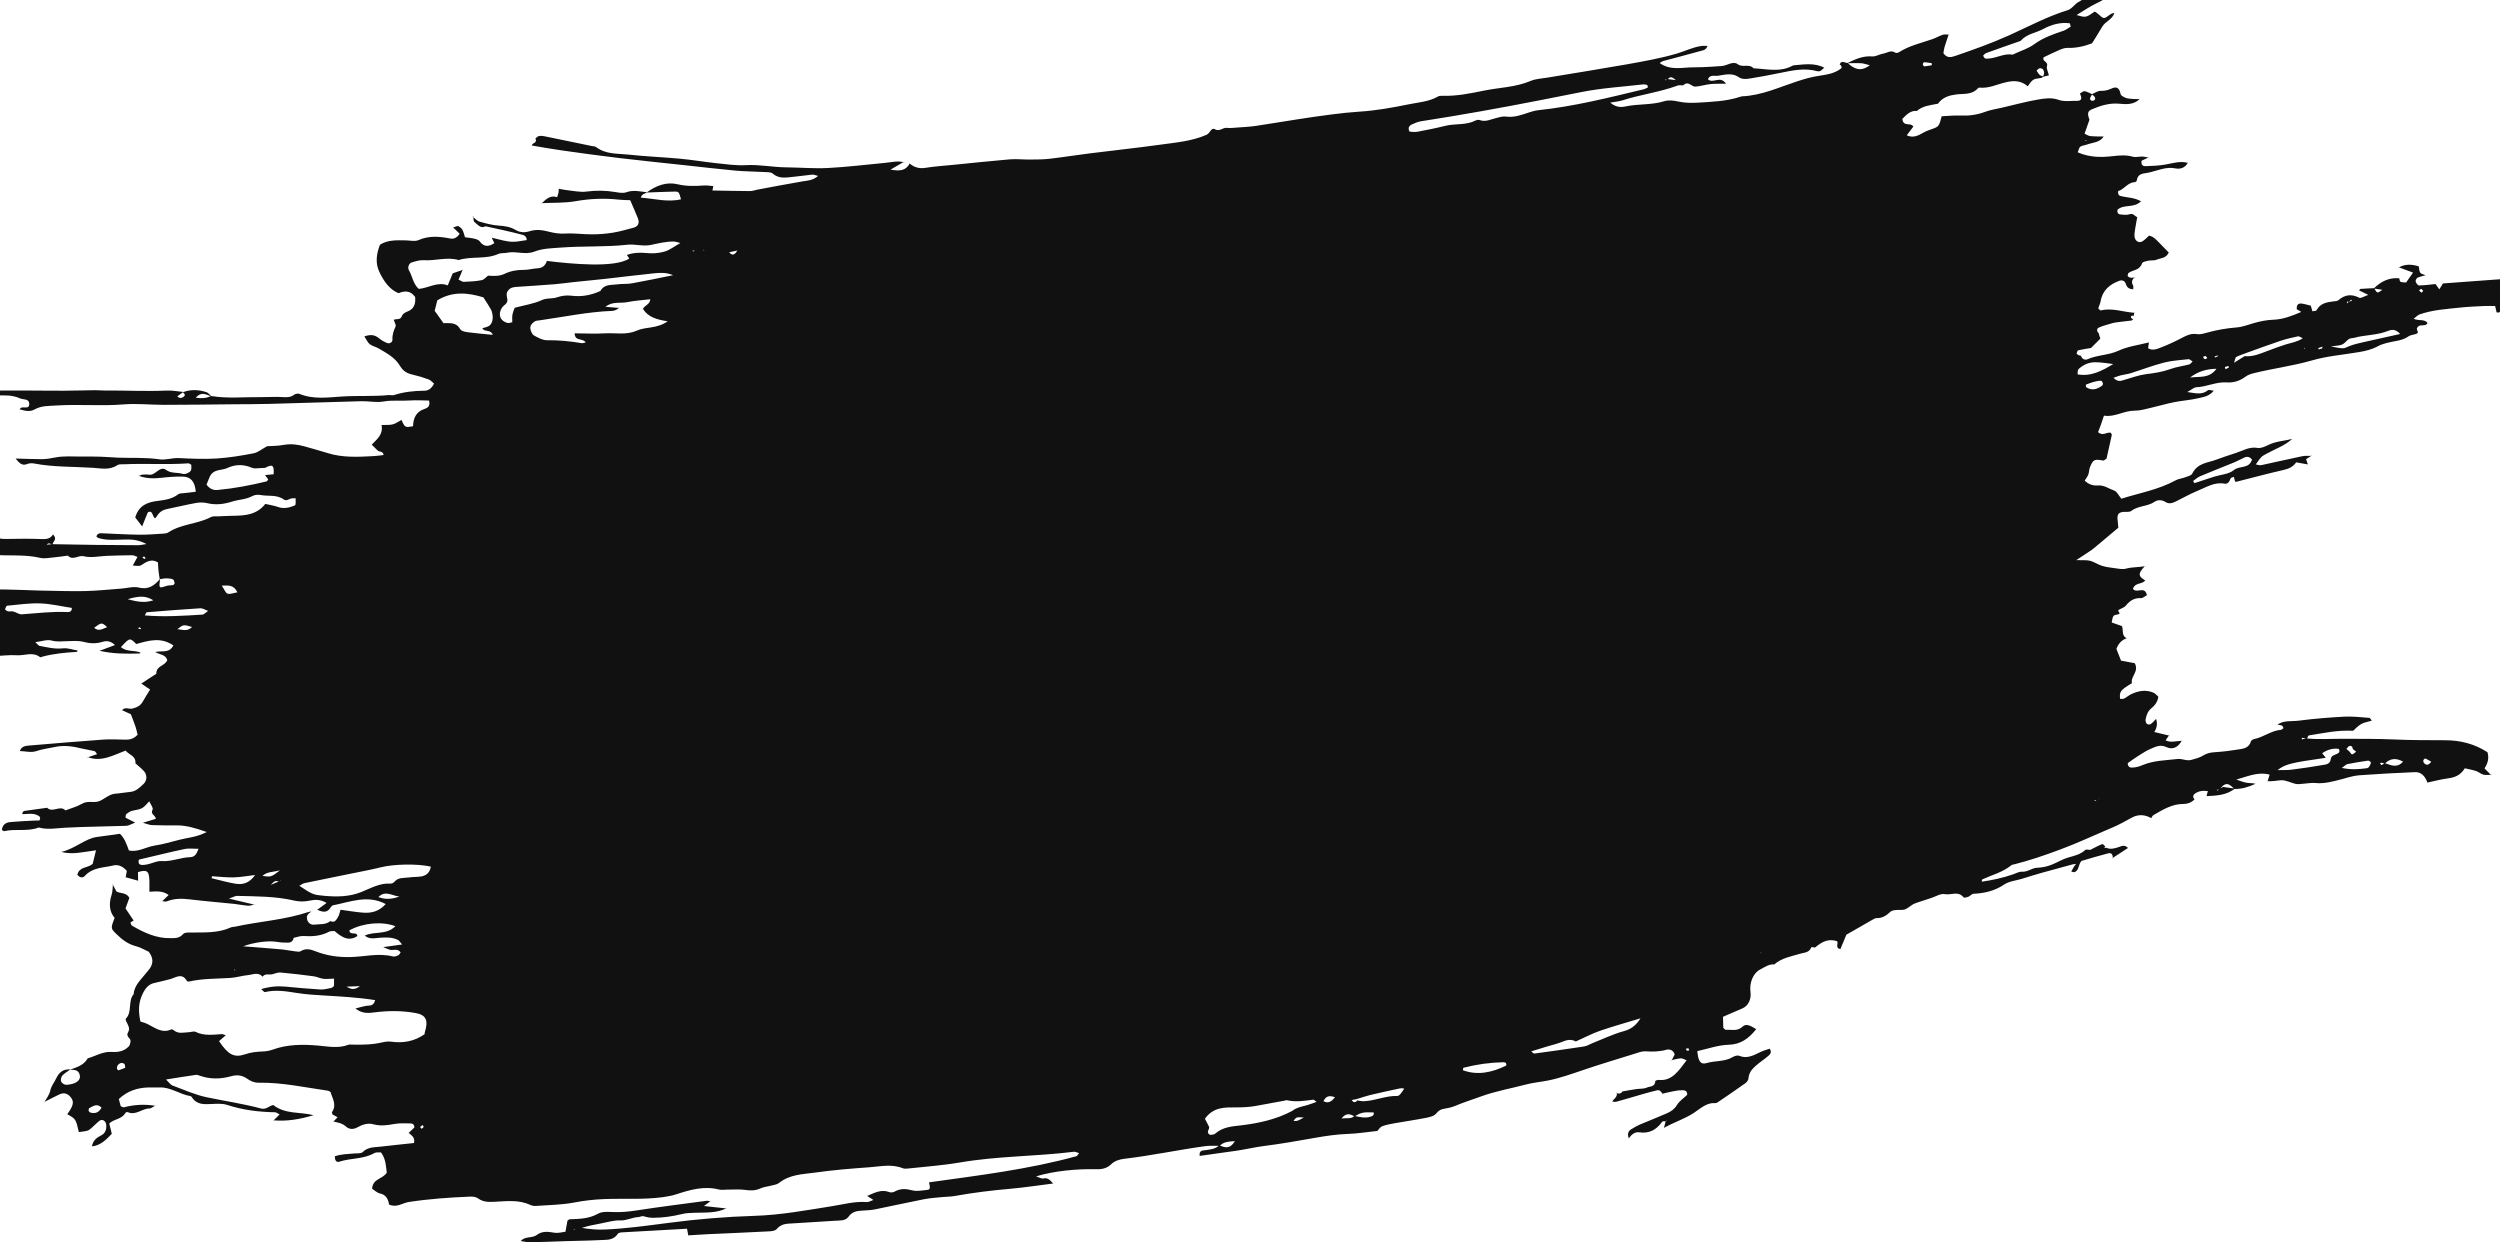 <svg width="998" height="496" viewBox="0 0 998 496" fill="none" xmlns="http://www.w3.org/2000/svg">
<path d="M30.987 259.773C30.884 259.947 30.756 260.238 30.654 260.238C26.075 260.5 21.522 260.936 17.045 262.099C16.687 262.186 16.201 262.506 15.996 262.332C13.08 260.064 9.882 261.779 6.838 261.576C3.743 261.372 0.596 261.837 -2.524 261.895C-3.394 261.895 -4.29 261.459 -5.185 261.198C-6.617 260.791 -8.024 260.209 -9.457 259.947C-15.775 258.784 -16.185 258.959 -21.531 264.541L-21.352 264.425C-22.401 264.221 -23.194 265.443 -24.499 264.745C-25.931 263.989 -27.722 263.989 -29.359 263.727C-29.896 263.64 -30.459 263.756 -30.996 263.873C-31.354 263.96 -31.892 264.105 -31.994 264.367C-33.068 267.885 -37.187 265.675 -38.466 268.815C-38.67 269.31 -39.284 269.542 -39.54 269.746C-40.333 268.583 -41.075 267.536 -41.74 266.577C-40.359 266.257 -38.133 267.623 -37.417 264.309C-39.259 263.117 -41.28 263.436 -43.224 263.407C-45.066 263.378 -46.907 263.524 -48.749 263.669C-51.691 263.873 -54.684 263.844 -57.6 264.338C-63.254 265.297 -69.01 265.501 -74.586 267.187C-77.067 267.914 -79.6 267.943 -82.158 266.489C-84.051 265.414 -86.405 265.355 -88.579 264.861C-88.809 261.983 -86.66 263.96 -85.918 263.146C-85.816 262.971 -85.714 262.826 -85.612 262.651C-86.737 262.099 -87.888 261.547 -89.116 260.965C-88.298 257.796 -84.46 258.668 -84.077 255.005C-85.867 254.83 -87.658 254.656 -89.423 254.481L-89.321 254.656C-89.679 254.307 -90.088 253.638 -90.421 253.667C-92.084 253.842 -93.721 254.278 -95.383 254.452C-95.742 254.481 -96.151 253.842 -97.072 253.028C-94.923 252.621 -93.388 252.272 -91.802 252.039C-89.423 251.69 -87.581 250.702 -86.686 247.91C-86.328 246.776 -85.433 245.875 -84.665 244.683C-80.93 245.497 -77.374 244.509 -73.87 242.88C-72.181 242.095 -70.263 241.95 -68.447 241.543C-67.526 241.339 -66.272 241.572 -65.761 240.961C-63.433 238.286 -60.517 239.653 -57.882 239.188C-56.245 238.897 -54.556 239.072 -52.945 238.781C-48.57 237.938 -44.247 237.036 -39.719 237.443C-35.115 237.85 -30.433 237.618 -25.803 237.589C-24.524 237.589 -23.245 237.385 -21.966 237.182C-21.045 237.065 -20.124 236.571 -19.255 236.658C-16.645 236.978 -14.062 236.164 -11.555 236.222C-9.073 236.28 -6.822 235.553 -4.469 235.408C0.162 235.146 4.792 235.437 9.447 235.524C11.673 235.582 13.899 235.728 16.099 235.757C22.059 235.844 27.994 236.077 33.954 235.96C38.763 235.844 43.572 235.321 48.407 234.972C50.786 234.797 53.268 234.012 55.493 234.565C59.151 235.495 61.581 233.838 63.884 231.105C63.398 234.914 63.423 234.914 66.442 233.896C67.286 233.605 68.233 233.722 69.102 233.547C69.358 233.489 69.742 232.937 69.716 232.704C69.614 232.181 69.358 231.396 69.026 231.279C68.207 230.96 67.286 230.872 66.391 230.872C65.521 230.872 64.626 231.105 63.756 231.221C63.577 230 63.372 228.779 63.244 227.529C63.142 226.54 63.116 225.522 63.065 224.534C60.942 223.196 59.1 223.836 57.233 225.086C55.749 226.104 55.672 225.988 53.012 225.755C53.575 224.708 54.112 223.72 54.879 222.324C54.035 222.033 53.421 221.656 52.807 221.656C49.482 221.685 46.156 221.772 42.831 221.888C39.684 222.004 36.41 222.789 33.442 222.063C31.217 221.51 29.068 223.923 27.073 221.801C25.077 222.063 23.082 222.382 21.061 222.557C19.398 222.702 17.659 223.08 16.073 222.702C9.627 221.161 3.103 222.092 -3.369 221.394C-4.111 221.307 -5.006 221.656 -5.569 221.278C-8.536 219.271 -11.682 220.085 -14.803 220.289C-17.387 220.463 -19.996 220.609 -22.606 220.754C-22.964 220.783 -23.347 220.609 -23.706 220.667C-25.394 220.987 -25.854 217.934 -27.44 218.69C-28.924 219.417 -30.254 219.213 -31.738 219.039C-33.938 218.777 -36.163 218.952 -38.364 219.155C-39.898 219.3 -41.228 219.417 -42.354 217.789C-42.84 217.091 -43.889 216.771 -44.733 216.567C-45.629 216.364 -46.6 216.364 -47.522 216.538C-51.794 217.323 -56.014 216.771 -60.286 216.218C-63.791 215.753 -67.347 215.928 -70.851 215.666C-72.668 215.521 -74.484 215.055 -77.374 214.532C-75.865 213.66 -75.277 212.991 -74.791 213.078C-69.777 214.009 -64.763 213.107 -59.749 213.195C-53.814 213.311 -47.88 213.427 -41.996 214.096C-36.803 214.677 -31.636 214.794 -26.417 214.445C-25.496 214.387 -24.55 214.241 -23.629 214.3C-18.999 214.561 -14.368 214.91 -9.738 215.172C-8.024 215.259 -5.978 214.445 -3.369 212.729C-1.808 215.026 0.494 215.23 2.975 215.143C7.606 215.026 12.261 215.026 16.892 215.201C18.657 215.259 20.166 215.026 21.163 213.34C23.082 215.288 21.087 216.16 20.933 217.411C20.243 217.265 19.578 216.364 18.631 217.44C19.501 217.352 20.166 217.294 20.805 217.236C26.74 217.323 32.649 217.469 38.584 217.527C44.161 217.585 49.737 217.614 55.314 217.643C55.979 217.643 56.67 217.469 58.486 217.178C55.033 215.375 52.526 215.346 49.993 215.375C46.463 215.433 42.907 215.84 39.403 214.823C39.07 214.736 38.814 214.416 38.482 214.183C38.84 212.933 39.71 212.846 40.656 212.875C45.645 213.078 50.633 213.398 55.621 213.456C58.972 213.485 62.298 213.195 65.649 212.991C66.186 212.962 66.775 212.817 67.26 212.497C72.53 209.066 78.823 209.27 84.246 206.391C85.039 205.984 86.062 206.188 87.009 206.129C89.055 206.042 91.102 205.926 93.148 205.897C97.855 205.839 102.486 205.519 105.913 201.158C107.755 201.594 109.418 201.826 110.978 202.379C113.255 203.193 115.378 202.699 117.502 201.855C118.064 201.623 118.064 201.565 118.013 198.89C117.297 198.948 116.555 198.861 115.916 199.093C115.046 199.413 114.227 200.053 113.281 199.384C110.416 197.349 107.09 198.192 103.995 197.61C102.946 197.407 101.641 197.523 100.695 198.047C98.137 199.442 95.323 199.384 92.688 200.227C89.414 201.274 86.139 201.681 82.737 200.867C81.305 200.518 79.744 200.518 78.286 200.78C74.423 201.477 70.612 202.408 66.749 203.193C65.035 203.542 63.654 204.327 62.605 206.071C61.863 207.292 61.684 207.147 60.737 204.966C60.609 204.647 60.251 204.327 59.97 204.298C59.637 204.24 59.075 204.385 58.972 204.647C58.256 206.275 57.642 207.932 56.747 210.142C55.57 208.601 54.751 207.554 53.984 206.566C55.442 201.623 58.998 200.489 62.733 199.995C65.7 199.588 68.616 199.297 71.174 197.291C71.712 196.884 72.581 196.971 73.272 196.884C74.909 196.68 76.546 196.506 78.158 196.302C77.8 192.261 76.214 190.342 72.965 190.254C70.177 190.196 67.388 190.4 64.6 190.72C61.402 191.098 58.282 191.068 55.237 189.876L55.34 190.08C55.851 189.847 56.337 189.498 56.849 189.469C57.77 189.382 58.716 189.382 59.637 189.498C62.119 189.847 63.782 185.777 66.288 187.579C68.386 189.091 70.612 188.51 72.735 189.12C73.246 189.266 73.886 189.266 74.398 189.062C75.063 188.801 75.856 188.452 76.188 187.841C76.521 187.231 76.342 186.271 76.367 185.544C75.83 185.253 75.498 184.934 75.191 184.963C66.647 185.573 58.102 184.934 49.558 185.341C48.638 185.37 47.538 185.224 46.796 185.719C43.624 187.841 40.221 186.911 36.973 186.736C29.17 186.242 21.317 186.504 13.566 185.021C12.671 184.846 11.647 184.905 10.803 185.253C8.808 186.068 7.657 184.817 6.224 183.044C9.831 183.131 13.208 183.305 16.559 183.305C18.375 183.305 20.166 183.015 21.982 182.637C25.41 181.939 28.991 182.288 32.522 182.259C35.131 182.23 37.714 182.23 40.324 182.317C42.549 182.375 44.775 182.608 47 182.695C52.551 182.898 58.102 182.549 63.679 183.364C66.16 183.742 68.77 182.724 71.379 182.869C76.367 183.102 81.381 183.335 86.344 183.044C91.332 182.724 96.32 181.91 101.258 180.95C102.972 180.631 104.532 179.264 106.63 178.13C108.446 178.014 110.902 178.043 113.255 177.607C116.095 177.083 118.832 177.432 121.543 178.188C124.613 179.061 127.683 179.904 130.753 180.863C136.79 182.753 142.929 182.404 149.069 182.084C150.348 182.026 151.627 181.823 153.136 181.648C152.88 179.991 151.448 180.485 150.757 179.846C150.041 179.177 149.375 178.479 148.403 177.52C150.475 175.281 153.034 173.565 152.317 169.669C154.287 169.582 155.592 169.727 156.794 169.408C157.996 169.088 159.096 168.245 160.247 167.634C161.68 170.716 161.68 170.716 164.878 170.164C164.98 166.762 166.233 164.348 169.329 163.302C170.429 162.924 171.938 162.342 171.273 159.9C168.791 159.871 166.233 159.696 163.675 159.871C160.171 160.133 156.666 159.638 153.11 160.278C150.245 160.801 147.201 160.074 144.234 160.162C131.955 160.481 119.65 160.889 107.371 161.237C102.741 161.354 98.086 161.354 93.43 161.383C84.118 161.47 74.807 161.615 65.495 161.615C60.098 161.615 54.675 161.005 49.303 161.441C40.375 162.168 31.422 161.296 22.519 161.877C19.578 162.081 16.559 161.877 13.745 163.476C11.826 164.552 9.729 163.941 7.734 163.36L7.81 163.505C7.913 163.331 7.989 163.127 8.143 162.982C9.192 161.964 11.699 163.738 11.673 161.179C11.647 159.086 9.32 159.609 8.066 159.057C6.378 158.301 4.485 157.894 2.694 157.865C-4.724 157.778 -12.092 157.661 -19.51 158.65C-25.01 159.377 -30.612 158.708 -35.959 156.527L-35.831 156.731C-35.805 156.527 -35.703 156.295 -35.754 156.12C-36.343 154.027 -38.798 155.248 -39.515 153.387C-40.717 153.591 -41.919 153.794 -43.121 153.998L-43.019 154.201C-42.943 153.591 -42.891 152.98 -42.789 152.137C-39.642 151.643 -36.496 151.468 -33.452 152.486C-28.31 154.172 -23.245 154.201 -18.078 152.689C-14.599 151.672 -11.069 151.904 -7.641 153.3L-7.769 153.067C-8.331 153.533 -8.894 153.969 -9.943 154.812C-7.666 155.713 -5.927 156.004 -4.085 155.975C0.187 155.888 4.459 155.859 8.731 155.888C14.308 155.888 19.859 156.004 25.436 155.975C29.503 155.975 33.596 155.8 37.663 155.771C38.968 155.742 40.247 155.888 41.552 155.888C49.891 155.829 58.205 156.295 66.544 155.917C68.744 155.8 70.97 156.266 73.195 156.469C72.402 157.051 71.584 157.603 70.765 158.214C71.635 159.115 72.53 158.97 73.298 158.388C74.244 157.661 73.579 157.08 72.991 156.585C76.137 155.364 79.309 155.539 82.43 156.556C83.197 156.789 83.786 157.69 84.451 158.301C82.481 157.632 80.486 156.062 78.158 158.766C80.537 159.144 82.456 158.941 84.323 158.097C90.974 159.173 97.651 158.446 104.327 158.533C107.116 158.563 109.904 158.33 112.667 158.504C114.381 158.621 115.941 158.708 117.476 157.545C118.013 157.138 118.985 157.022 119.574 157.254C125.201 159.551 131.085 158.621 136.764 158.272C142.903 157.894 149.017 158.301 155.131 157.719C155.873 157.661 156.666 157.923 157.357 157.69C161.322 156.411 165.364 156.004 169.482 155.975C171.094 155.946 172.296 155.044 173.268 153.126C172.577 152.573 171.912 151.759 171.119 151.468C168.996 150.683 166.847 150.044 164.673 149.549C162.575 149.084 160.964 148.212 159.659 146.031C157.638 142.629 154.287 140.972 151.192 139.111C150.041 138.413 148.659 138.21 147.61 137.396C146.792 136.785 146.306 135.564 145.462 134.285C147.789 133.5 149.452 133.558 151.141 134.924C152.164 135.768 153.341 136.465 154.543 136.931C155.515 137.309 156.717 136.669 156.666 135.564C156.564 133.558 157.152 132.017 157.92 130.331C158.175 129.749 157.459 128.586 157.178 127.685C158.252 127.074 159.813 128.005 160.503 126.027C160.785 125.272 161.833 124.661 162.626 124.37C165.236 123.411 166.003 121.375 165.722 118.555C163.88 115.968 161.603 115.997 159.096 117.043C155.438 115.531 153.187 112.246 151.422 108.524C149.836 105.152 150.169 101.575 151.678 97.708C154.799 95.673 158.508 95.906 162.166 95.964C163.829 95.993 165.645 96.487 167.078 95.847C171.247 94.016 175.366 94.365 179.561 95.179C180.917 95.441 182.145 95.266 183.501 93.318C182.861 92.707 182.068 91.922 180.891 90.788C182.068 90.469 182.605 90.12 182.938 90.265C183.552 90.585 184.217 91.079 184.575 91.719C185.061 92.562 185.266 93.609 185.624 94.714C186.877 94.888 187.977 94.946 189.026 95.208C189.87 95.411 190.97 95.644 191.456 96.313C193.272 98.813 195.217 98.435 197.34 97.069C196.982 96.342 196.675 95.702 196.291 94.888C204.17 96.865 204.17 96.865 210.258 95.847C210.284 94.074 208.851 93.812 207.982 93.58C203.275 92.359 198.542 91.37 193.81 90.323C191.84 91.428 190.689 89.596 189.384 88.608C188.949 88.288 189.052 87.096 188.898 86.311L188.668 86.456C189.589 87.154 190.407 88.172 191.405 88.463C193.938 89.189 196.496 89.887 199.079 90.062C201.51 90.207 203.786 90.556 205.961 91.864C207.675 92.882 209.619 92.882 211.435 92.3C214.07 91.457 216.577 91.835 219.16 92.504C221.335 93.085 223.509 93.376 225.786 93.231C229.316 93.027 232.846 93.58 236.376 93.551C239.139 93.551 241.953 93.318 244.69 92.882C247.453 92.446 250.165 91.603 252.876 90.905C254.718 90.44 255.409 89.044 254.667 87.183C253.695 84.77 252.646 82.386 251.572 79.914C250.139 79.856 248.655 79.885 247.172 79.711C241.39 79.071 235.686 79.275 229.93 80.292C225.377 81.106 220.67 80.874 216.04 81.106L216.142 81.281C217.933 79.536 219.698 77.763 222.409 78.722C222.639 77.937 222.87 77.414 222.972 76.832C223.049 76.454 223.023 76.018 223.049 75.35C224.149 75.553 225.223 75.786 226.298 75.902C228.881 76.164 231.491 76.803 234.023 76.484C237.937 75.96 241.749 76.018 245.611 76.658C247.069 76.891 248.681 77.24 250.037 76.745C252.851 75.728 255.537 76.425 258.299 76.774C257.583 77.443 256.278 77.181 255.818 78.897C261.292 79.304 266.485 80.816 271.857 79.566C271.039 76.571 271.039 76.454 269.171 76.484C265.488 76.542 261.804 76.745 258.12 76.862C261.932 74.07 266.05 72.471 270.604 73.576C274.108 74.419 277.562 74.274 281.092 74.041C282.346 73.954 283.599 74.216 284.878 74.303L284.776 74.07C284.673 74.652 284.571 75.233 284.418 76.047C289.534 76.135 294.522 76.251 299.51 76.28C300.431 76.28 301.327 75.902 302.248 75.728C308.285 74.594 314.322 73.431 320.359 72.413C322.354 72.064 324.426 72.122 326.575 70.232C325.526 69.971 324.887 69.651 324.273 69.709C321.689 69.942 319.105 70.378 316.496 70.61C313.759 70.872 311.047 71.483 308.515 69.331C307.62 68.575 306.008 68.75 304.729 68.662C301.02 68.43 297.31 68.459 293.627 68.11C286.976 67.499 280.325 66.714 273.674 65.987C264.976 65.057 256.278 64.156 247.581 63.138C239.83 62.208 232.079 61.161 224.353 60.056C220.312 59.504 216.295 58.748 212.254 58.079L212.33 58.224C212.202 56.916 214.658 57.265 213.763 55.375C213.737 55.288 214.505 54.474 214.991 54.357C215.681 54.183 216.474 54.212 217.165 54.357C223.56 55.637 229.956 56.974 236.351 58.312C236.888 58.428 237.553 58.399 237.963 58.719C241.902 61.684 246.481 61.248 250.804 61.713C257.634 62.469 264.49 62.702 271.32 63.342C276.129 63.778 280.887 64.592 285.697 65.115C289.713 65.522 293.755 66.162 297.771 65.929C303.194 65.609 308.515 66.772 313.887 66.802C319.438 66.86 325.015 67.354 330.54 67.063C338.112 66.685 345.658 65.726 353.23 65.028C355.814 64.795 358.372 64.069 360.956 64.795L360.905 64.563C359.395 65.435 357.861 66.336 355.507 67.703C359.268 68.401 361.647 68.168 363.233 65.115L363.105 65.26C364.998 66.86 367.019 67.383 369.398 67.005C373.081 66.424 376.791 66.162 380.474 65.813C388.072 65.057 395.644 64.243 403.241 63.603C405.825 63.4 408.434 63.72 411.018 63.691C413.627 63.661 416.236 63.691 418.82 63.4C424.192 62.789 429.539 61.917 434.885 61.248C444.299 60.056 453.738 59.068 463.126 57.759C469.368 56.887 475.661 56.422 481.673 53.805C483.028 53.224 483.566 50.752 484.921 51.566C486.814 52.7 488.093 50.868 489.705 51.043C491.189 51.188 492.672 51.014 494.156 50.897C496.561 50.723 498.965 50.607 501.344 50.258C506.691 49.473 512.012 48.542 517.358 47.728C522.142 47.001 526.951 46.245 531.735 45.664C535.418 45.199 539.102 44.792 542.811 44.559C549.283 44.152 555.755 42.989 562.176 41.681C566.167 40.837 570.336 40.663 574.071 38.511C574.532 38.25 575.171 38.221 575.734 38.25C581.362 38.424 586.887 37.319 592.362 36.185C598.552 34.906 604.947 34.877 610.985 32.319C613.031 31.446 615.359 31.388 617.559 31.01C628.226 29.236 638.919 27.55 649.586 25.66C656.186 24.468 662.837 23.305 669.309 21.415C672.507 20.485 675.602 18.915 678.953 18.392C679.849 18.246 680.795 18.333 681.716 18.333L681.639 18.159C681.256 19.991 679.798 20.107 678.595 20.427C673.735 21.793 668.874 23.044 663.988 24.352C663.528 24.468 663.119 24.817 662.53 25.166C667.007 28.335 671.688 26.823 676.216 26.881C678.621 26.91 681 26.736 683.404 26.62C684.709 26.562 685.988 26.416 687.293 26.358C689.467 26.242 691.769 24.206 693.714 25.631C695.786 27.143 698.241 25.282 700.007 27.259C705.327 27.521 710.699 29.004 715.841 26.096C720.036 25.747 724.257 24.933 728.325 27.056L728.35 26.91C727.48 27.637 726.764 28.771 725.46 28.422C720.446 27.027 715.534 28.103 710.597 29.12C706.632 29.963 702.616 30.661 698.625 31.33C697.013 31.592 695.53 31.795 693.867 30.661C691.386 29.004 688.444 29.847 685.732 30.254C684.428 30.429 682.688 29.614 681.793 31.621C683.814 33.598 686.756 29.963 689.007 33.423C686.628 33.481 684.709 33.365 682.816 33.569C680.795 33.772 678.825 34.441 676.805 34.586C675.986 34.645 675.142 33.859 674.298 33.481C673.325 33.074 672.507 33.423 671.791 34.208L671.944 34.092C671.202 34.092 670.384 33.889 669.719 34.15C662.505 36.825 654.907 37.726 647.617 40.081C646.235 40.518 644.752 40.605 642.807 40.954C644.931 42.815 647.003 42.902 648.87 42.495C653.986 41.39 659.281 42.001 664.372 40.401C666.086 39.878 668.107 40.111 669.898 40.518C672.507 41.099 675.065 41.128 677.674 40.983C683.456 40.634 689.237 40.459 694.839 38.599C695.018 38.541 695.197 38.482 695.376 38.453C703.127 38.163 710.239 34.819 717.529 32.435C720.394 31.504 723.26 30.69 726.227 30.254C729.143 29.818 732.187 29.382 734.745 27.492C735.692 26.794 734.873 26.096 734.311 25.573L734.387 25.718C735.18 23.828 736.459 25.195 737.534 25.108C740.066 27.434 742.676 28.888 746.436 26.038C744.799 25.66 743.801 25.253 742.803 25.224C740.987 25.137 739.171 25.224 737.355 25.253C740.552 23.625 743.75 22.229 747.408 22.52C748.815 22.636 750.273 21.648 751.731 21.415C753.317 21.154 754.827 19.845 756.566 21.008C756.924 21.27 757.717 21.096 758.152 20.805C762.271 18.188 766.875 17.199 771.326 15.658C772.759 15.164 774.089 14.379 775.522 13.885C776.136 13.652 776.877 13.827 777.901 13.798C777.261 15.746 776.724 17.229 776.263 18.77C776.033 19.555 775.957 20.427 775.803 21.212C777.108 23.218 778.77 22.927 780.382 22.375C787.698 19.874 794.963 17.287 802.075 14.088C809.826 10.57 817.398 6.529 825.507 4.028C826.837 3.621 827.911 2.168 829.114 1.179L828.96 1.266C833.079 -1.06 836.967 -3.967 841.469 -5.421C843.234 -6.003 844.053 -7.718 845.102 -9.172C845.511 -9.724 845.665 -9.695 847.455 -9.404C845.358 -3.851 841.418 -0.74 836.635 1.47C834.102 2.662 831.749 4.348 828.986 6.005C832.67 7.081 832.67 7.081 836.225 4.61C836.609 4.872 837.095 5.133 837.504 5.511C839.832 7.663 839.832 7.663 842.186 5.918C842.697 5.54 843.26 5.22 844.053 5.191C843.158 7.924 840.472 8.477 839.193 10.687C837.888 12.954 836.481 15.106 835.151 17.287C831.902 18.537 828.679 19.235 825.302 19.118C824.228 19.089 823.102 19.525 822.079 19.962C820.007 20.834 817.986 21.851 815.888 22.84C814.942 24.555 817.832 24.526 817.142 26.416C816.835 27.288 817.602 28.655 817.935 30.08C816.937 30.312 816.221 30.487 815.53 30.661C815.709 30.08 816.067 29.498 816.016 28.946C815.914 27.812 815.249 27.114 814.226 27.259C813.791 27.317 813.407 27.87 812.998 28.19C813.407 28.771 813.74 29.469 814.251 29.905C814.635 30.254 815.249 30.341 815.735 30.516C815.428 30.719 815.147 31.097 814.814 31.126C811.514 31.562 811.514 31.562 809.468 34.441C806.961 32.26 804.223 32.086 801.128 32.755C797.521 33.511 794.068 35.371 790.256 34.993C790.077 34.964 789.821 34.993 789.719 35.11C787.238 37.959 784.091 37.319 781.021 37.697C778.412 38.017 775.522 38.715 773.629 41.419L773.654 41.39C770.687 42.029 767.566 42.117 765.059 44.443L765.264 44.297C762.629 44.007 761.017 45.867 759.406 47.467C759.815 50.839 762.68 48.688 763.806 50.52C762.885 51.741 762.015 52.933 761.119 54.096C760.992 54.183 760.838 54.299 760.71 54.386C760.812 54.241 760.94 54.096 761.043 53.95C763.447 55.172 765.571 54.299 767.745 52.991C769.024 52.235 770.457 51.828 771.838 51.304C773.936 50.49 774.14 50.229 775.112 46.42C777.517 46.304 780.075 46.013 782.608 46.129C785.984 46.275 789.233 45.867 792.456 44.646C794.554 43.861 796.779 43.541 798.954 43.047C803.84 41.913 808.7 40.576 813.612 39.733C816.298 39.267 819.035 38.86 821.849 39.878C823.716 40.547 825.891 40.343 827.911 40.256C829.37 40.198 831.928 40.808 830.316 37.319C830.93 36.999 831.595 36.331 832.158 36.418C833.181 36.563 834.153 37.174 835.151 37.581C835.074 37.755 835.023 37.959 834.921 38.133C834.563 38.773 833.897 39.5 834.793 40.111C835.125 40.343 836.021 40.198 836.2 39.878C836.737 39.006 836.072 38.453 835.458 37.988C835.304 37.872 835.151 37.755 834.997 37.639C836.2 37.145 837.402 36.244 838.579 36.273C840.114 36.302 841.444 36.04 842.876 35.371C844.59 34.557 846.023 34.703 846.509 37.465C846.637 38.25 848.172 39.006 849.169 39.238C850.781 39.587 852.444 39.5 854.106 39.587V39.616C851.651 41.913 848.734 41.652 845.844 41.39C842.109 41.07 838.579 42.146 835.151 43.6C833.309 44.385 833.181 45.286 834.179 47.99L834.102 47.816C833.488 49.531 832.9 51.246 832.158 53.369C832.951 53.718 833.693 54.27 834.486 54.328C836.302 54.503 838.144 54.474 839.96 54.503L839.883 54.386C838.195 57.032 835.407 56.829 833.028 57.73C832.184 58.05 831.186 58.05 830.444 58.573C829.958 58.893 829.83 59.882 829.421 60.812C834.102 62.847 838.681 62.876 843.234 62.353C845.997 62.033 848.683 61.772 851.446 62.557C852.623 62.906 853.953 62.44 855.206 62.498C856.102 62.528 856.997 62.818 857.892 62.964L857.841 62.789C856.818 63.254 855.82 63.749 854.925 64.156C854.592 65.958 855.616 66.365 856.46 66.336C859.197 66.249 861.985 66.133 864.697 65.638C867.613 65.115 870.478 64.156 873.446 65.057L873.395 64.912C872.32 67.15 870.12 67.558 868.56 67.238C864.518 66.365 860.962 68.313 857.227 69.011C855.462 69.331 853.365 69.244 852.981 72.122C852.955 72.355 852.495 72.704 852.213 72.733C849.374 72.791 847.89 75.698 845.588 76.251C845.332 77.85 846.1 78.17 846.79 78.315C849.297 78.926 851.958 78.809 854.695 80.35C851.83 83.229 847.916 81.397 845.332 83.694C845.076 84.886 845.588 85.526 846.381 85.584C847.634 85.729 848.99 85.933 850.141 85.526C851.6 85.002 852.086 86.253 853.186 86.689C852.904 88.288 852.597 89.713 852.392 91.137C852.239 92.155 852.034 93.202 852.085 94.248C852.162 96.138 853.851 97.243 855.309 96.313C856.23 95.731 857.023 94.859 857.892 94.074C859.658 94.365 860.834 95.76 862.062 97.011C863.264 98.232 864.467 99.482 865.771 100.819C864.646 103.233 862.523 102.971 860.911 103.669C859.913 104.105 858.685 103.843 857.611 104.076C856.716 104.279 855.334 104.483 855.104 105.152C854.055 108.088 851.395 107.652 849.655 109.019C849.451 109.193 849.451 109.745 849.348 110.153C850.218 111.257 851.344 110.792 852.392 110.763L852.265 110.56C851.292 111.49 850.627 112.42 851.523 113.932C851.753 114.31 851.548 115.037 851.548 115.619L851.702 115.502C850.372 115.415 849.195 115.153 848.658 113.409C848.197 111.955 847.046 111.693 845.946 112.13C842.339 113.496 839.397 115.648 838.553 120.3C838.374 121.288 837.914 122.19 837.607 123.062C838.067 123.469 838.4 123.992 838.604 123.934C843.183 122.771 847.609 124.603 852.111 124.865L852.009 124.661C851.932 125.213 851.855 125.766 851.779 126.289L852.034 126.115C851.446 126.028 850.704 125.708 850.653 126.754C850.653 126.987 851.395 127.278 851.779 127.539L851.599 127.336C851.318 127.568 851.062 127.976 850.781 127.976C850.244 128.034 844.232 128.702 843.618 128.906C841.7 129.517 839.73 129.924 837.914 130.738C836.916 131.174 836.942 132.308 837.888 133.122L837.76 132.947C837.99 133.703 838.221 134.488 838.451 135.186C837.146 136.495 835.944 137.716 834.716 138.937L834.818 138.908C833.079 139.199 831.339 139.431 829.625 139.838C829.318 139.896 829.088 140.652 828.986 141.117C828.96 141.263 829.446 141.612 829.753 141.757C830.06 141.932 830.444 141.961 830.777 142.048L830.623 141.844C831.084 143.327 832.26 143.88 833.309 143.414C837.325 141.641 841.674 141.873 845.741 139.984C849.451 138.268 853.62 137.774 857.841 136.698C857.739 137.512 857.637 138.21 857.534 139.024C859.376 140.158 861.192 139.257 862.881 138.617C865.695 137.541 868.457 136.233 871.169 134.808C873.062 133.791 874.853 133.006 877.053 133.383C878.28 133.587 879.636 133.18 880.89 132.831C884.855 131.726 888.82 131.028 892.913 130.709C895.292 130.534 897.62 129.546 899.973 128.906C902.506 128.208 904.987 127.714 907.647 127.627C911.28 127.481 914.785 126.202 918.673 124.516C917.675 123.934 917.24 123.643 916.78 123.382L916.882 123.527C916.703 121.957 917.291 121.027 918.698 121.172C919.978 121.317 921.231 121.724 922.51 122.044L922.433 121.87C922.638 122.626 922.868 123.411 923.098 124.254C923.763 124.109 924.582 124.196 924.761 123.847C926.322 120.998 928.829 120.678 931.387 120.329C932.103 120.242 932.998 120.271 933.51 119.805C936.145 117.567 938.78 117.305 941.798 118.846C942.514 119.195 943.717 118.294 945.431 117.712C943.717 116.898 942.77 116.433 941.747 115.938C941.952 115.706 942.131 115.328 942.31 115.328C944.126 115.182 945.942 115.124 947.758 115.037C948.986 117.189 948.986 117.189 951.058 115.677C949.677 115.473 948.628 115.328 947.579 115.182C950.496 112.304 953.796 110.734 957.735 111.083V110.967C957.914 111.49 957.965 112.362 958.272 112.479C958.937 112.769 959.705 112.711 960.523 112.769C961.444 111.461 962.365 110.152 963.286 108.815C961.214 108.059 959.295 107.361 957.403 106.634L957.505 106.838C960.114 105.268 962.8 105.5 965.563 106.315C965.742 107.216 965.742 108.234 966.177 108.873C966.535 109.397 967.43 109.484 968.3 109.862C966.995 110.24 965.947 110.443 965 110.908C964.616 111.112 964.207 112.071 964.335 112.449C964.565 113.089 965.205 113.961 965.691 113.961C967.891 113.903 970.065 113.612 972.265 113.38C972.7 113.99 973.109 114.572 973.774 115.502C974.388 114.485 974.874 113.7 975.232 113.147C983.495 112.537 991.63 111.955 999.739 111.345C1000.48 111.286 1001.43 111.286 1001.86 110.792C1004.68 107.536 1008.31 108.234 1011.76 107.943C1013.02 107.826 1014.27 107.681 1016.09 107.478C1015.19 108.96 1014.68 109.949 1014.06 110.821C1013.45 111.693 1012.73 112.479 1011.81 113.612C1014.76 114.427 1017.49 114.281 1020.15 113.787C1023.4 113.205 1026.39 113.496 1029.34 115.124L1029.21 114.921C1029.36 115.415 1029.49 116.345 1029.72 116.375C1032.28 116.811 1034.86 117.218 1037.42 117.45C1042.77 117.974 1048.09 118.701 1053.18 120.387C1054.12 123.149 1054.12 123.149 1057.42 124.574C1055.86 124.865 1054.71 124.777 1053.84 125.301C1052.41 126.202 1051.08 126.086 1049.57 125.882C1044.43 125.213 1039.26 124.574 1034.07 124.196C1032.46 124.079 1030.67 124.37 1029.23 125.155C1026.8 126.464 1024.27 126.435 1021.76 126.696C1017.01 127.191 1012.2 127.452 1007.44 127.83L1007.52 127.976C1007.57 127.772 1007.59 127.423 1007.69 127.394C1009.64 126.9 1011.71 126.813 1013.48 125.882C1015.39 124.865 1017.19 123.963 1019.31 124.283C1021.43 124.603 1022.66 123.12 1023.96 121.87C1023.71 121.259 1023.66 121.056 1023.53 120.91C1023.43 120.765 1023.25 120.561 1023.09 120.561C1021.05 120.561 1019 120.474 1016.96 120.649C1011.02 121.085 1005.11 121.637 999.176 122.131C998.23 122.858 998.639 125.301 996.644 124.69C996.465 123.963 996.311 123.236 996.055 122.161C994.597 122.161 993.114 122.102 991.655 122.161C988.33 122.335 984.979 122.451 981.679 122.829C976.332 123.411 970.96 123.701 965.793 125.562C965.179 125.795 964.668 126.376 963.542 127.249C965.767 128.266 967.967 127.161 969.195 129.109L969.093 128.906C968.121 130.912 965.64 128.673 964.77 131.29C964.847 131.523 965.051 132.075 965.256 132.686C965.051 132.86 964.846 133.209 964.565 133.296C963.516 133.674 962.288 133.674 961.393 134.314C959.756 135.477 957.991 135.855 956.123 136.204C953.744 136.669 951.289 137.105 949.14 138.268C946.71 139.576 944.228 140.129 941.645 140.565C935.403 141.641 929.033 142.106 922.945 143.88C915.347 146.06 907.596 147.049 899.973 148.91C898.72 149.229 897.364 149.607 896.315 150.422C894.013 152.195 891.352 152.835 888.871 152.66C884.676 152.37 880.89 154.434 876.822 154.579C875.85 154.608 874.929 155.539 873.164 156.498C876.592 157.022 879.048 157.69 881.401 155.8C881.836 155.451 882.731 155.888 883.729 155.975C881.913 158.214 879.764 158.446 877.846 158.911C874.597 159.696 871.246 159.9 867.971 160.54C864.876 161.15 861.806 162.081 858.737 162.778C856.562 163.273 854.337 163.971 852.137 163.941C847.865 163.912 844.079 166.674 839.909 165.919C839.346 167.547 838.988 168.681 838.579 169.815C838.246 170.716 837.888 171.588 837.556 172.49C839.423 174.292 841.009 172.344 842.621 172.751C842.749 173.042 843.081 173.391 843.03 173.653C842.339 176.909 841.597 180.165 840.932 183.073C840.242 183.509 839.883 183.887 839.602 183.858C836.123 183.189 835.586 183.393 834.332 186.446C833.949 187.376 834 188.51 833.642 189.469C833.335 190.313 832.721 191.01 832.209 191.854C833.949 193.598 835.867 193.918 837.632 193.802C840.037 193.627 841.904 195.139 844.002 195.837C845.051 196.186 845.767 197.785 846.841 199.093C854.03 196.796 861.551 195.546 868.483 191.766C869.634 191.127 870.99 191.039 872.218 190.574C873.267 190.167 874.725 189.905 875.16 189.033C877.308 184.788 881.248 184.817 884.625 183.538C887.234 182.549 889.894 181.706 892.555 180.834C895.369 179.904 898.003 178.246 901.175 178.799C902.531 179.031 904.117 178.334 905.447 177.665C908.517 176.124 911.817 176.037 915.04 175.223C911.945 178.014 908.261 179.206 904.859 181.096C902.787 182.23 902.736 182.142 900.51 185.399C901.38 185.515 902.071 185.835 902.685 185.69C908.159 184.527 913.633 183.247 919.108 182.113C920.361 181.852 921.666 182.026 922.945 181.997L922.868 181.852C922.101 182.346 921.359 182.811 920.591 183.305C920.77 183.858 920.975 184.41 921.282 185.399C919.696 185.108 918.315 184.876 916.626 184.556C915.45 186.329 913.685 187.143 911.587 187.609C905.217 189.062 898.899 190.778 892.529 192.377C892.427 192.261 892.222 192.144 892.171 191.97C892.017 191.446 891.89 190.894 891.762 190.371C891.301 190.574 890.585 190.632 890.457 190.981C889.997 192.29 889.357 193.307 888.027 193.075C883.959 192.319 880.532 194.616 876.95 196.069C874.162 197.203 871.502 198.773 868.739 200.111C867.357 200.78 865.95 201.361 864.467 200.402C863.06 199.5 861.397 199.442 860.169 200.285C857.253 202.262 853.671 201.797 850.806 203.949C850.013 204.559 848.683 204.24 847.609 204.356C845.562 204.559 845.025 205.49 845.409 208.194C845.511 209.008 845.562 209.822 845.639 210.665C842.876 212.962 840.216 215.201 837.581 217.44L837.709 217.294C836.839 218.021 835.995 218.835 835.074 219.475C833.386 220.667 831.646 221.743 828.832 223.604C831.493 223.691 832.977 223.516 834.384 223.865C835.97 224.272 837.428 225.348 839.014 225.842C840.6 226.337 842.262 226.569 843.9 226.773C845.537 226.976 847.276 227.412 848.811 226.976C851.344 226.308 853.902 226.482 856.409 226.017L856.332 225.842C855.948 226.278 855.565 226.686 855.206 227.151C853.569 229.244 853.774 230.116 856.358 231.715C855.104 233.402 852.444 232.384 851.472 235.03C852.904 237.153 856.23 233.664 857.048 237.589C856.281 237.996 855.462 238.81 854.669 238.781C852.213 238.635 850.372 239.624 848.734 241.659C848.044 242.531 846.816 242.88 846.048 243.316C844.667 243.782 847.225 244.974 845.486 245.264C843.516 245.613 843.516 245.613 842.979 248.492C844.334 248.957 845.69 249.451 847.097 249.946C847.711 251.487 846.841 253.783 848.965 254.801C846.969 255.499 845.665 256.895 844.872 259.046C845.46 260.529 846.048 262.041 846.713 263.727C848.581 264.076 850.372 264.396 852.188 264.745C854.055 268.147 850.346 270.095 851.088 272.711C846.458 275.503 846.023 276.084 846.33 278.933C848.018 279.457 849.067 277.974 850.397 277.305C853.365 275.822 856.46 275.154 859.606 276.491C860.399 276.811 861.039 277.625 861.627 278.148C861.244 280.562 859.939 281.783 858.609 282.946C857.33 284.051 856.792 285.621 856.511 287.278C856.434 287.801 856.69 288.645 857.023 288.964C857.355 289.255 858.174 289.284 858.557 289.052C859.351 288.528 859.99 287.714 860.706 286.987C861.397 288.964 860.937 290.796 859.99 292.221C862.139 292.744 864.109 293.209 866.078 293.675L865.95 293.442C865.439 294.169 864.953 294.896 864.441 295.623H864.16L864.39 295.477C866.59 296.669 868.867 295.71 871.092 295.768L870.99 295.564C869.583 298.414 867.204 299.402 864.825 298.239C862.369 297.076 860.476 298.123 858.455 298.966C856.741 299.693 855.13 300.798 853.493 301.816C852.06 302.717 850.679 303.735 849.374 304.665C849.476 306.555 850.704 306.439 851.42 306.409C852.7 306.351 853.979 306.002 855.181 305.479C859.76 303.531 864.595 303.56 869.353 302.979C871.067 302.775 872.908 303.88 874.75 303.357C876.336 302.891 878.025 302.513 879.432 301.641C880.966 300.682 882.501 300.362 884.215 300.275C887.362 300.071 890.508 299.693 893.629 299.17C895.599 298.85 897.748 298.675 898.592 295.913C898.72 295.477 899.462 295.128 899.973 295.012C903.606 294.256 906.752 291.639 910.538 291.349C910.871 291.319 911.178 290.941 911.561 290.68C911.254 289.052 909.847 289.691 909.054 289.139L909.131 289.284C911.792 287.423 914.836 288.063 917.701 287.685C923.763 286.9 929.826 286.406 935.914 286.086C939.214 285.911 942.565 286.348 945.891 286.58C946.121 286.609 946.326 287.045 946.838 287.685C945.252 288.179 943.793 288.354 942.565 289.052C941.261 289.808 940.186 291.029 939.368 291.727C932.973 291.378 927.345 292.715 921.666 293.587C921.384 293.645 921.18 294.46 920.95 294.925C920.259 294.779 919.594 294.634 918.903 294.518C918.903 294.721 918.903 294.925 918.878 295.157C919.517 295.041 920.182 294.896 920.822 294.779C925.605 295.274 930.415 294.896 935.173 294.925C942.003 294.954 948.807 294.896 955.637 295.186C962.467 295.506 969.323 295.477 976.179 295.506C982.216 295.506 987.895 296.989 992.986 300.275C993.83 302.92 992.909 304.985 991.835 306.758C992.934 307.863 993.702 308.677 994.495 309.462L994.725 309.288C993.625 309.288 992.474 309.491 991.425 309.259C990.402 308.997 989.507 308.154 988.483 307.805C987.076 307.34 985.593 307.078 983.956 306.7C982.293 309.462 979.965 310.364 977.304 310.713C974.567 311.061 971.856 311.817 969.016 312.399C968.044 309.637 966.381 308.125 964.028 308.241C956.61 308.561 949.191 308.939 941.772 309.491C939.393 309.666 937.04 310.48 934.687 311.091C931.233 311.992 927.831 312.951 924.224 312.573C922.766 312.428 921.257 312.748 919.798 312.835C918.698 312.893 917.573 313.155 916.499 312.951C914.503 312.544 912.508 311.323 910.564 311.469C908.747 311.585 906.957 312.079 905.089 311.788L905.217 311.905C905.447 311.149 905.678 310.393 906.036 309.23C901.227 307.95 896.903 310.102 892.504 311.265L892.273 311.381L892.427 311.091C893.859 311.556 895.241 312.166 896.699 312.457C897.875 312.69 899.129 312.515 900.382 312.893C897.671 314.172 894.908 315.016 891.966 314.957C890.559 313.707 889.229 311.963 887.234 313.794C886.85 314.231 886.466 314.667 886.083 315.074C885.699 315.161 885.29 315.248 884.906 315.335C885.034 315.423 885.213 315.655 885.264 315.597C885.52 315.394 885.776 315.161 886.006 314.928C886.492 314.667 886.978 314.405 887.464 314.143C889.05 314.376 890.611 314.58 892.197 314.812C888.82 317.429 884.931 317.632 881.043 317.807L880.89 317.487C881.069 316.935 881.222 316.382 881.401 315.83C879.611 315.568 877.846 315.655 876.26 316.789C875.211 317.516 875.39 318.388 876.157 319.261L876.08 319.115C874.776 320.395 873.241 320.947 871.527 320.947C867.127 320.918 863.418 323.215 859.658 325.395C859.223 325.628 858.992 326.297 858.66 326.791L858.864 326.646C856.23 325.134 853.595 324.959 850.883 326.471C848.376 327.867 845.844 329.262 843.234 330.367C836.251 333.304 829.395 336.56 822.309 339.177C816.272 341.416 810.235 343.509 804.044 345.05C803.686 345.137 803.251 345.137 802.97 345.37C799.44 348.249 795.219 349.266 791.28 351.069C791.203 351.098 791.203 351.389 791.1 351.97C795.398 351.36 799.517 350.458 803.558 349.063C804.786 348.626 806.04 347.9 807.242 347.987C809.416 348.132 811.156 346.504 813.1 346.417C815.198 346.33 817.167 345.952 819.086 345.167C821.337 344.265 823.46 342.928 825.737 342.288C828.091 341.619 830.418 341.154 832.388 339.352C832.823 338.944 833.821 339.293 834.562 339.293C834.588 339.41 834.614 339.526 834.614 339.642C834.563 339.526 834.511 339.381 834.435 339.264C836.021 338.479 837.556 337.607 839.193 336.967C839.474 336.851 840.011 337.549 840.421 337.869C840.293 338.101 840.139 338.334 840.011 338.566C840.241 338.508 840.497 338.45 840.728 338.392C842.39 339.148 843.951 338.77 845.614 338.218C846.765 337.84 848.069 336.996 849.502 338.508C847.353 339.904 845.307 341.241 843.26 342.579L843.388 342.841C843.567 341.241 842.953 340.282 841.546 340.66C837.939 341.59 834.383 342.666 830.93 343.684C829.6 345.05 830.06 347.667 828.014 348.161C827.707 348.248 827.349 348.016 826.837 347.9C827.272 347.144 827.656 346.475 828.014 345.835C828.27 345.515 828.525 345.196 828.781 344.876C828.372 344.934 827.963 344.963 827.528 345.021C823.384 346.155 819.214 347.26 815.07 348.423C812.358 349.179 809.672 350.051 806.986 350.865C804.658 351.563 802.049 351.767 800.028 353.133C796.165 355.721 792.098 356.593 787.775 356.797C787.135 356.826 786.547 357.669 785.882 357.93C785.217 358.192 784.117 358.541 783.835 358.192C781.635 355.517 778.847 357.436 776.391 356.942C774.754 356.593 772.861 357.843 771.096 358.425C769.305 358.977 767.54 359.559 765.775 360.169C764.905 360.489 763.959 360.751 763.217 361.303C760.429 363.28 760.429 363.222 758.28 363.251C757.027 363.251 755.466 363.222 754.622 364.007C752.985 365.548 751.348 366.566 749.199 366.508C748.661 366.508 748.099 366.798 747.613 367.089C744.159 369.066 740.706 371.072 737.073 373.137C736.332 374.91 735.487 376.946 734.669 378.894C732.392 378.399 734.055 376.597 733.364 375.724C730.269 374.736 727.634 375.521 724.436 378.399L724.615 378.254C724.078 378.225 723.157 377.963 723.081 378.167C722.185 380.376 720.369 380.202 718.732 380.696C715.099 381.801 711.262 382.354 708.141 385.116L708.32 384.999C706.172 384.796 704.381 386.104 702.59 387.064C699.776 388.547 698.293 392.414 698.804 396.077C699.188 398.926 697.858 401.572 695.607 402.532C693.023 403.637 690.465 404.77 687.83 405.904C687.881 407.591 687.907 409.015 687.932 410.295C688.367 410.673 688.649 411.138 688.93 411.109C691.207 410.934 693.509 411.865 695.709 409.771C697.218 408.347 699.239 409.771 701.081 410.847C698.062 414.627 694.814 416.953 690.081 417.069C685.886 417.186 681.716 418.697 677.572 419.599C677.93 423.727 678.851 425.094 681.332 424.367C684.735 423.349 688.393 423.931 691.641 422.012C692.434 421.547 693.586 421.169 694.327 421.489C697.5 422.797 700.134 421.227 702.872 419.919C704.048 419.366 705.302 419.046 706.453 418.639C707.476 420.064 706.581 420.907 705.967 421.46C704.355 422.884 702.539 423.989 700.953 425.414C699.495 426.722 698.139 428.147 697.986 430.531C697.934 431.2 697.321 432.014 696.783 432.392C693.176 434.979 689.493 437.451 685.835 439.951C685.528 440.155 685.118 440.388 684.786 440.358C681.384 440.068 678.953 442.423 676.293 444.196C672.635 446.639 668.542 447.86 664.244 450.244C664.628 448.819 664.807 448.151 664.986 447.453C665.14 447.424 665.319 447.424 665.447 447.366C665.498 447.336 665.498 447.133 665.523 447.017C665.37 447.22 665.216 447.424 665.063 447.598C664.551 447.656 663.758 447.482 663.528 447.802C661.149 451.174 658.182 452.599 654.344 452.018C652.63 451.756 651.249 452.948 650.175 454.489L650.277 454.692C649.765 453.21 649.612 451.785 651.096 450.855C652.247 450.157 653.398 449.459 654.6 448.936C658.233 447.395 661.891 445.999 665.498 444.4C667.007 443.731 668.388 442.83 669.437 441.114C670.46 439.486 672.149 438.381 673.53 437.044C673.632 435.561 672.686 435.241 671.765 435.212C670.665 435.183 669.565 435.328 668.491 435.532C666.853 435.823 665.242 436.23 663.63 436.608L663.707 436.724C663.17 435.881 662.607 434.98 661.533 435.241C659.588 435.706 657.644 436.23 655.726 436.782C652.196 437.8 648.665 438.876 645.135 439.835C644.649 439.98 644.061 439.748 643.524 439.69L643.575 439.835C644.112 438.585 645.8 438.061 645.417 436.172L645.186 436.317C646.261 436.782 647.182 436.608 647.847 435.503L647.668 435.706C649.484 435.387 651.326 435.038 653.168 434.776C654.626 434.543 656.212 434.747 657.491 434.136C658.668 433.584 660.663 434.02 660.816 431.549C660.816 431.345 661.788 431.054 662.275 431.113C667.493 431.607 670.051 427.507 673.3 423.262C672.174 422.855 671.56 422.419 670.946 422.477C669.667 422.594 668.44 422.971 667.16 423.233L667.263 423.437C667.723 422.564 668.158 421.663 668.542 420.907C667.8 418.93 666.316 418.785 665.165 419.075C662.402 419.86 659.665 419.86 656.851 419.686C655.419 419.599 653.91 420.238 652.477 420.675C645.672 422.797 638.842 424.832 632.089 427.129C627.459 428.699 622.854 430.357 618.096 431.316C615.205 431.898 612.264 432.13 609.373 432.886C603.208 434.514 596.915 435.59 590.929 437.8C587.604 439.021 584.227 440.068 580.927 441.463C579.546 442.045 578.087 442.365 576.629 442.597C575.299 442.801 574.353 443.208 573.355 444.487C572.485 445.563 570.746 445.941 569.339 446.232C565.118 447.075 560.871 447.656 556.651 448.412C555.013 448.703 553.325 449.023 551.765 449.604C550.972 449.895 550.409 450.884 549.744 451.581L549.872 451.465C545.983 451.872 542.095 452.512 538.207 452.657C533.756 452.803 529.356 453.442 524.956 454.227C518.177 455.419 511.372 456.64 504.568 457.484C500.731 457.978 496.97 458.908 493.159 459.432C488.4 460.1 483.668 460.769 478.91 461.438C478.552 459.199 480.24 459.257 481.008 459.17C483.054 458.879 485.075 458.763 486.763 457.193C488.81 458.065 490.856 458.996 492.979 455.536C490.396 455.71 488.503 455.797 486.891 457.425C485.049 457.455 483.156 457.28 481.34 457.513C470.443 458.996 459.647 461.322 448.724 462.601C446.959 462.804 444.913 463.444 443.634 464.723C441.715 466.613 439.515 466.817 437.418 466.759C430.025 466.555 420.534 467.456 413.602 469.608C414.957 470.044 415.802 470.626 416.467 470.451C418.257 469.986 419.255 471.149 420.406 472.457C414.778 473.155 409.253 474.027 403.702 474.522C396.104 475.19 388.558 476.092 381.037 477.458C379.579 477.72 378.07 477.691 376.586 477.836C374.002 478.098 371.393 478.243 368.835 478.738C362.261 480.017 355.737 481.5 349.189 482.808C347.551 483.128 345.838 483.157 344.175 483.273C342.128 483.419 340.261 483.593 338.726 485.716C337.498 487.431 335.324 487.198 333.482 487.315C327.726 487.693 321.996 488.071 316.24 488.391C314.015 488.507 311.866 488.507 310.075 490.629C309.436 491.385 308.003 491.502 306.929 491.56C298.769 491.996 290.608 492.316 282.448 492.694C279.864 492.81 277.28 493.013 274.697 493.159L274.799 493.333C274.646 492.519 274.492 491.734 274.262 490.513C265.743 490.978 257.199 491.443 248.681 491.938C247.965 491.967 246.967 492.025 246.634 492.548C244.895 495.165 242.362 494.903 240.009 495.02C235.379 495.281 230.749 495.31 226.118 495.456C221.284 495.601 216.449 495.834 211.614 495.921C210.335 495.95 209.03 495.572 207.751 495.398L207.802 495.543C209.568 493.275 212.356 494.496 214.402 492.926C216.5 491.327 218.956 491.705 221.386 492.112C222.793 492.345 224.302 491.879 225.735 491.705C226.016 490.135 226.272 488.768 226.528 487.315C226.784 487.14 227.091 486.762 227.398 486.733C231.26 486.588 235.072 486.559 238.704 484.523C240.239 483.651 242.337 483.738 244.128 483.826C247.479 484 250.753 483.738 254.053 483.215C263.39 481.761 272.778 480.598 282.141 479.348C282.678 479.29 283.241 479.552 283.778 479.668L283.676 479.464C282.959 480.017 282.218 480.54 281.015 481.442C284.469 481.82 287.308 482.11 290.173 482.43L290.122 482.285C285.978 484.407 281.501 483.971 277.153 484.146C275.49 484.204 273.929 484.233 272.292 484.64C268.506 485.57 264.669 486.123 260.755 486.152C259.425 486.152 258.274 485.919 257.046 485.541C256.406 485.338 255.639 485.716 254.923 485.861H255.076C252.544 485.832 250.241 487.315 247.607 487.198C245.048 487.082 242.465 487.925 239.907 488.391C237.349 488.856 234.816 489.35 232.284 490.164C235.276 490.716 238.269 490.949 241.314 490.833C249.858 490.484 258.299 489.292 266.767 488.187C278.227 486.675 289.713 485.716 301.224 485.367C311.661 485.047 321.894 483.128 332.177 481.5C336.756 480.773 341.31 479.493 346.017 479.871C346.682 479.93 347.372 479.464 348.651 479.028C347.449 478.243 346.733 477.778 346.017 477.313L346.068 477.458C348.958 476.266 351.747 474.609 355.021 475.888C355.661 476.15 356.582 476.004 357.196 475.656C359.498 474.347 361.749 474.551 364.205 475.19C366.123 475.685 368.247 475.19 370.293 474.987C371.291 474.9 371.393 474.115 370.856 471.992C390.579 469.23 410.353 466.875 429.718 461.554C430.025 461.467 430.229 460.973 430.766 460.333C429.948 460.1 429.308 459.693 428.72 459.781C413.525 461.67 398.202 461.467 383.058 464.084C376.279 465.247 369.398 465.712 362.568 466.468C361.826 466.555 361.007 466.613 360.342 466.352C355.942 464.578 351.491 465.654 347.065 465.974C339.826 466.497 332.561 467.078 325.373 468.096C320.461 468.794 315.345 468.765 310.996 472.225C310.127 472.923 308.899 473.01 307.824 473.301C306.392 473.708 304.857 473.795 303.501 474.434C301.506 475.336 299.613 475.336 297.515 475.016C295.136 474.667 292.68 474.929 290.25 474.9C289.15 474.9 287.973 475.103 286.925 474.841C281.041 473.33 275.413 474.987 269.888 476.79C268.071 477.371 266.332 477.662 264.49 477.923C256.688 478.97 248.86 478.36 241.032 478.679C237.118 478.854 233.281 479.261 229.393 480.017C224.277 481.005 219.033 481.034 213.84 481.412C213.123 481.471 212.33 481.296 211.64 480.976C207.163 478.912 202.507 479.493 197.851 479.726C195.447 479.842 193.068 480.017 190.868 478.418C189.998 477.778 188.719 477.633 187.619 477.691C179.433 478.04 171.273 478.592 163.164 479.842C160.657 480.249 158.354 482.227 155.31 480.86C155.003 478.767 154.108 476.935 151.729 476.441C150.527 476.208 149.452 475.103 148.531 474.522C148.889 470.393 152.573 470.858 154.389 468.154C154.082 465.596 154.057 462.688 152.087 460.042C151.217 460.1 150.194 459.868 149.452 460.304C145.027 462.833 140.013 462.223 135.408 463.764C134.436 464.084 133.592 463.386 133.694 461.583C136.201 460.711 138.913 460.682 141.624 460.449C142.699 460.362 144.131 460.566 144.797 459.897C146.843 457.862 149.273 458.036 151.627 457.774C156.206 457.222 160.785 456.786 165.287 456.292C165.773 453.733 164.008 453.21 163.01 452.076L163.112 452.279C163.931 451.523 164.724 450.767 165.415 450.099C165.389 448.616 164.468 448.499 163.88 448.47C161.68 448.412 159.454 448.325 157.306 448.703C154.543 449.226 151.857 449.575 149.094 448.819C146.869 448.209 144.72 448.877 142.724 450.011C141.062 450.942 139.424 450.913 138.069 449.691C136.508 448.267 134.692 448.121 132.927 447.656L133.004 447.831C133.541 447.278 134.052 446.726 134.769 445.999C134.027 445.592 133.413 445.272 132.773 444.923C132.697 444.632 132.415 444.109 132.543 443.935C134.539 441.056 132.697 438.556 131.955 435.939C131.622 435.765 131.315 435.474 130.957 435.416C121.748 434.107 112.616 432.072 103.279 432.217C101.462 432.246 100.03 431.578 98.623 430.589C96.627 429.223 94.683 428.961 92.279 429.63C88.135 430.793 83.863 430.909 79.693 429.397C79.181 429.223 78.593 429.019 78.081 429.106C74.423 429.63 70.791 430.211 66.263 430.938C67.567 432.188 68.105 433.061 68.821 433.322C73.374 435.009 77.851 437.044 82.532 438.032C89.797 439.544 97.139 440.62 104.327 442.539C106.195 443.033 107.448 441.463 109.06 441.114C113.971 444.923 119.778 443.789 125.176 445.185C119.855 446.784 114.509 447.743 109.009 447.22L109.085 447.395C109.853 446.639 110.646 445.854 111.618 444.894C110.825 444.487 110.339 444.051 109.878 444.022C103.381 443.906 96.986 443.15 90.693 441.085C88.8 440.475 86.651 440.62 84.604 440.707C81.611 440.824 78.593 441.202 76.521 437.916C76.418 437.771 76.239 437.596 76.06 437.567C71.84 436.928 68.13 433.933 63.73 434.107C62.272 434.165 60.788 434.078 59.33 434.107C55.007 434.224 50.991 435.387 47.435 438.73C47.717 439.806 47.972 440.765 48.177 441.58C48.765 441.812 49.123 442.132 49.431 442.045C53.626 440.94 57.821 440.736 62.068 441.434L62.016 441.318C61.223 441.725 60.43 442.51 59.637 442.51C56.696 442.51 54.137 445.447 51.017 443.964C50.761 443.847 50.172 444.051 50.019 444.342C48.561 446.871 45.67 446.58 43.624 448.47C43.931 449.779 44.263 451.116 44.621 452.628C42.396 454.925 40.17 457.309 36.691 457.629C37.177 455.099 38.738 454.082 40.452 453.21C41.986 452.425 42.549 450.971 42.421 449.11C42.293 447.453 40.81 446.522 39.607 447.482C38.559 448.325 37.638 449.372 36.589 450.244C35.131 451.494 35.105 451.465 31.473 451.93C30.27 446.697 30.27 446.697 26.868 444.807C27.303 444.167 27.712 443.586 28.07 442.975C28.889 441.521 29.631 440.009 28.505 438.381C27.175 436.462 25.563 435.997 23.619 436.928C21.598 437.887 19.603 438.934 17.608 439.951L17.684 440.068C18.503 438.527 19.731 437.073 20.064 435.416C20.447 433.439 21.65 432.217 22.366 430.618C23.645 427.856 25.461 426.693 28.096 426.926C27.022 427.711 25.87 428.35 24.924 429.31C24.463 429.775 24.182 430.909 24.336 431.578C24.489 432.188 25.308 432.77 25.922 432.973C26.587 433.177 27.38 432.973 28.096 432.857C30.628 432.421 32.215 431.083 31.882 429.339C31.422 426.897 29.554 427.1 27.917 427.042C30.526 426.024 33.34 425.414 35.003 422.506C38.175 421.576 41.142 419.686 44.57 419.919C47.026 420.093 49.431 419.744 51.349 417.796C51.81 417.331 52.065 416.371 52.117 415.616C52.219 414.336 49.993 413.871 51.196 411.923C52.04 410.556 51.068 409.132 50.428 407.823C50.249 407.474 50.07 406.806 50.198 406.689C52.884 404.102 50.991 399.624 53.319 396.92C53.677 393.228 56.209 391.163 58.154 388.663C58.512 388.198 58.921 387.733 59.305 387.267C61.326 384.883 61.326 382.47 59.382 379.94C57.744 379.214 56.056 378.167 54.291 377.731C51.272 376.975 48.842 375.201 46.566 372.962C44.186 370.607 44.11 370.694 45.747 366.42C43.572 363.833 43.445 360.664 44.544 357.233C44.979 355.895 44.928 354.325 45.107 352.871L44.928 352.959C45.465 353.976 46.003 354.965 46.489 355.895C48.151 356.797 50.3 356.157 51.656 358.396C51.196 359.675 50.71 360.983 50.096 362.641C51.145 364.211 52.27 365.897 53.344 367.467C52.935 367.729 52.5 368.02 52.04 368.281C52.296 368.805 52.398 369.328 52.654 369.502C57.463 372.323 62.4 374.62 67.977 374.503C69.844 374.474 71.558 374.678 73.093 372.875C73.681 372.177 75.139 372.265 76.214 372.265C81.586 372.177 86.983 372.584 92.151 370.229C92.662 369.997 93.251 370.055 93.788 369.939C103.586 367.787 113.613 367.264 123.232 364.036C123.59 363.92 123.974 363.949 124.332 363.891C123.334 364.531 122.285 365.199 122.541 366.769C122.771 368.223 123.974 369.328 125.457 369.124C127.632 368.834 129.96 369.27 131.929 367.671C133.541 368.601 134.257 367.205 134.948 366.072C135.434 365.286 135.587 364.24 135.945 363.164C139.066 363.571 141.983 364.124 144.899 364.327C148.224 364.589 151.345 363.862 153.98 360.896C146.664 357.058 139.834 360.082 132.978 361.39C132.646 361.449 132.287 361.797 132.083 362.117C130.599 364.705 128.629 364.036 126.634 363.193C127.811 362.35 128.962 361.478 130.369 360.46C127.887 358.948 125.636 359.093 123.462 359.559C121.39 359.995 119.446 359.966 117.399 359.501C109.878 357.756 102.23 357.843 94.607 357.64C93.942 357.611 93.302 358.076 91.383 358.716C95.681 359.733 98.751 360.46 101.795 361.187L101.718 361.012C100.848 361.216 99.953 361.623 99.083 361.565C97.241 361.449 95.4 361.042 93.558 360.838C87.649 360.227 81.739 359.762 75.83 359.035C72.658 358.657 69.588 358.599 66.544 359.849C66.109 360.024 65.521 359.791 64.779 359.733C65.751 358.803 66.519 358.076 67.337 357.291C64.805 355.43 62.196 355.866 59.637 355.982C59.612 353.976 59.74 352.145 59.561 350.342C59.279 347.58 58.41 347.173 55.084 348.132C55.109 349.266 55.135 350.458 55.135 351.65L55.289 351.621C53.549 351.127 51.809 350.662 50.07 350.167L50.147 350.342C50.3 349.557 50.428 348.743 50.633 347.667C49.226 346.01 47.333 344.992 45.261 345.486C41.347 346.446 37.075 346.155 33.852 349.673C32.982 350.633 31.78 350.342 30.859 349.208C31.703 345.864 34.798 346.678 36.998 344.876C37.331 343.509 37.766 341.765 38.328 339.439C35.821 339.788 33.852 340.137 31.856 340.369C29.835 340.602 27.815 340.863 24.463 340.107C30.398 338.625 34.031 334.67 38.891 334.089C41.807 333.74 44.724 333.275 47.87 332.839C49.584 334.409 50.531 336.88 51.451 339.497C55.109 340.311 58.333 338.072 61.761 337.549C65.061 337.055 68.309 336.095 71.558 335.252C74.884 334.38 78.414 334.263 82.532 332.141C77.953 330.542 74.423 329.495 70.688 329.495C67.363 329.524 64.012 329.495 60.686 329.379C59.663 329.35 58.665 328.884 57.028 328.448C59.254 327.78 60.737 327.314 62.195 326.878C62.068 325.279 59.842 325.192 60.942 323.128C61.223 322.575 60.123 321.063 59.586 319.871C56.875 322.895 56.875 322.866 52.807 323.651C51.938 323.825 51.145 324.465 50.377 325.017C50.172 325.163 50.224 325.773 50.096 326.413C51.145 326.936 52.245 327.518 53.984 328.39C52.372 328.972 51.4 329.64 50.377 329.669C42.217 329.96 34.056 329.989 25.922 330.425C22.417 330.629 18.938 331.298 15.459 330.338C10.982 332.083 6.224 330.745 1.696 331.792C1.415 331.85 1.057 331.501 0.75 331.327C1.006 329.001 2.515 328.303 4.229 328.158C7.375 327.867 10.522 327.751 13.668 327.576C14.385 327.547 15.126 327.547 15.715 327.547C16.405 326.297 15.791 325.89 15.101 325.512C13.131 324.465 11.085 324.988 9.038 325.017L8.859 324.639C9.115 324.32 9.32 323.796 9.601 323.738C12.671 323.273 15.74 322.866 18.81 322.459C21.036 324.669 23.901 321.238 26.126 323.506C28.377 322.633 30.756 322.023 32.854 320.802C35.182 319.464 37.663 320.743 39.914 319.697C41.961 318.766 43.675 317.022 46.028 316.847C48.049 316.702 50.07 316.295 52.091 316.121C54.265 315.917 55.8 314.376 57.335 312.922C58.742 311.585 58.793 309.317 57.489 307.863C56.44 306.7 55.212 305.77 54.061 304.723C54.291 301.641 51.605 301.467 50.147 299.635C45.261 301.438 40.349 304.403 34.824 302.164L34.926 302.368C36.128 301.961 37.305 301.554 38.763 301.06C38.354 300.565 38.098 299.955 37.714 299.838C36.103 299.431 34.44 299.257 32.828 298.85C29.196 297.949 25.64 297.367 21.854 298.21C19.373 298.763 16.866 299.024 14.385 299.868C12.389 300.536 10.036 299.867 7.836 299.809L7.887 299.926C8.501 297.949 10.061 297.774 11.494 297.629C21.394 296.786 31.319 295.971 41.219 295.245C44.135 295.041 47.103 295.216 50.044 295.274C51.758 295.303 53.344 295.012 54.93 293.297C54.7 292.366 54.47 291.232 54.112 290.127C53.6 288.586 52.986 287.104 52.244 285.126C51.298 284.69 49.942 284.051 48.586 283.44L48.663 283.615C49.84 281.986 51.451 283.208 52.858 282.859C54.547 282.393 56.03 281.841 57.002 280.067C57.872 278.497 58.844 277.044 59.919 275.27C58.819 274.514 57.795 273.845 56.414 272.886C58.665 271.403 60.533 270.182 62.4 268.961C62.349 265.704 65.674 266.024 66.775 263.553C66.16 261.285 64.037 261.43 61.94 260.296C64.626 259.599 67.542 260.965 69.205 257.65C64.242 254.22 59.33 255.702 54.393 257.098C51.81 254.51 51.81 254.51 48.279 258.319C50.658 260.413 53.677 259.366 56.184 260.587L56.133 260.442C56.005 260.587 55.877 260.878 55.749 260.878C50.454 261.023 45.158 261.052 39.735 259.802C41.654 259.075 43.572 258.377 45.9 257.505C44.11 255.819 42.575 255.732 40.938 256.226C38.38 257.011 35.898 256.924 33.289 256.226C31.166 255.673 28.889 255.906 26.663 255.964C24.642 256.022 22.698 256.284 20.626 255.702C18.836 255.208 16.764 256.022 14.103 256.342C15.075 257.243 15.382 257.767 15.766 257.825C18.861 258.406 21.905 259.191 25.154 258.813C27.098 258.61 29.145 259.395 31.166 259.744L30.987 259.773ZM408.92 471.294C409.023 471.178 409.125 471.062 409.227 470.945C409.125 471.091 409.023 471.236 408.92 471.382C408.792 471.411 408.69 471.44 408.562 471.469C408.69 471.411 408.818 471.352 408.92 471.294ZM885.673 142.251C885.52 142.135 885.366 141.903 885.239 141.932C884.829 142.019 884.446 142.164 884.036 142.31C884.113 142.455 884.241 142.717 884.292 142.717C884.727 142.542 885.136 142.31 885.571 142.106L885.75 141.873L885.673 142.251ZM937.577 120.474C938.012 120.329 938.447 120.212 938.907 120.067C938.805 119.922 938.703 119.776 938.601 119.631C938.268 119.922 937.935 120.212 937.603 120.503C937.117 120.358 936.656 120.212 936.989 121.114C937.168 120.91 937.373 120.707 937.577 120.474ZM837.274 319.232C837.453 319.173 837.632 319.173 837.811 319.086C837.914 319.028 837.99 318.854 838.067 318.737C837.837 318.97 837.607 319.232 837.376 319.464C836.942 319.435 836.507 319.435 836.046 319.406C836.149 319.522 836.302 319.784 836.353 319.755C836.66 319.609 836.967 319.406 837.274 319.232ZM277.69 99.889C277.255 99.976 276.82 100.034 276.385 100.122C276.513 100.209 276.692 100.441 276.769 100.383C277.076 100.209 277.332 99.976 277.613 99.773L277.92 99.656L277.69 99.889ZM665.626 31.562C666.47 31.679 667.314 31.766 668.977 31.97C667.263 30.399 666.47 30.632 665.728 31.766C665.344 31.766 664.986 31.766 664.602 31.766C664.679 31.882 664.833 32.086 664.858 32.057C665.14 31.941 665.37 31.737 665.626 31.562ZM937.91 300.013C938.908 301.496 938.908 301.496 940.57 300.071C940.11 299.693 939.649 299.344 939.214 298.995C939.163 297.919 938.524 297.571 937.782 297.832C937.373 297.978 937.066 298.588 936.707 298.995C937.117 299.344 937.501 299.693 937.91 300.013ZM111.644 351.97C109.751 351.534 109.751 351.534 108.062 353.249C109.776 352.523 110.646 352.174 111.541 351.796C111.695 351.738 111.848 351.738 111.95 351.65C112.002 351.621 111.976 351.447 112.002 351.33C111.874 351.534 111.746 351.767 111.644 351.97ZM521.042 446.173C519.942 446.115 518.842 445.912 517.767 446.086C517.23 446.173 516.77 447.017 516.284 447.511H515.977L516.207 447.366C518.023 448.005 519.379 446.493 520.939 445.97C521.195 445.795 521.451 445.65 521.707 445.476C521.477 445.708 521.246 445.941 521.042 446.173ZM70.637 251.138C72.581 251.254 74.653 252.33 76.674 250.294C73.221 249.277 73.221 249.277 70.765 251.196C70.458 251.196 70.177 251.225 69.87 251.225C69.972 251.109 70.074 250.934 70.177 250.934C70.33 250.934 70.484 251.05 70.637 251.138ZM951.954 304.636C954.358 305.392 956.814 306.787 959.321 304.054C956.584 302.513 954.23 302.659 952.03 304.81C951.544 304.694 951.058 304.549 950.572 304.461C950.444 304.432 950.265 304.607 950.112 304.694C950.316 304.956 950.598 305.45 950.726 305.421C951.161 305.246 951.544 304.898 951.954 304.636ZM540.688 445.476C542.862 445.912 545.037 446.522 547.237 445.737C547.953 445.476 548.618 445.185 548.362 444.08C544.193 443.906 543.4 444.08 540.765 445.65C539.204 444.952 537.593 443.818 535.521 446.522C537.772 446.173 539.332 446.842 540.688 445.476ZM541.839 439.312C542.76 439.428 543.681 439.661 544.602 439.602C549.053 439.399 553.248 437.364 557.751 437.509C558.595 437.538 559.362 436.491 560.564 434.543C559.976 434.514 559.413 434.369 558.876 434.485C554.885 435.328 550.869 436.201 546.879 437.16C545.088 437.596 543.348 438.207 541.583 438.759C540.969 438.876 540.356 438.992 539.588 439.137C540.458 440.417 541.148 440.068 541.839 439.312ZM896.085 142.164C899.334 142.513 902.25 141.205 905.243 140.071C907.699 139.14 910.154 138.239 912.636 137.454C914.733 136.814 916.933 136.553 919.261 135.041C918.34 134.634 917.829 134.169 917.419 134.256C915.066 134.779 912.661 135.273 910.359 136.058C905.422 137.716 900.536 139.547 895.65 141.292C894.652 141.699 893.603 141.99 892.657 142.542C892.35 142.717 892.299 143.473 891.838 144.81C893.706 143.647 894.908 142.891 896.085 142.164ZM843.925 145.362C841.393 145.072 838.86 144.606 836.328 144.606C833.897 144.606 831.595 145.595 829.702 147.398C829.318 147.776 829.472 148.822 829.37 149.578H829.063L829.293 149.433C834.69 150.451 839.295 147.979 843.823 145.188L844.002 144.955L843.925 145.362ZM100.49 186.707C97.241 185.312 94.018 185.312 90.744 186.824C89.567 187.376 88.237 187.463 86.984 187.754C85.449 188.132 84.246 188.946 83.581 190.661C83.223 191.592 82.814 192.522 82.43 193.482C83.632 194.994 84.937 195.779 86.804 195.604C93.43 194.994 99.953 193.743 106.425 192.173C106.681 192.115 106.86 191.65 107.065 191.388C106.655 190.836 106.272 190.283 105.811 189.644C107.09 189.528 108.19 189.411 109.239 189.324C109.444 185.719 108.855 185.253 106.092 186.62L106.169 186.736C104.66 186.824 103.176 186.911 101.667 186.998C101.283 186.911 100.874 186.794 100.49 186.707ZM515.747 443.557C517.563 442.074 519.737 441.754 521.809 441.173C522.986 440.853 524.112 440.387 525.57 439.864C524.853 439.37 524.521 438.963 524.239 438.992C520.76 439.457 517.281 440.01 513.777 439.224C513.444 439.137 513.035 439.341 512.677 439.399C508.84 440.126 504.977 440.853 501.14 441.521C498.582 441.958 496.024 442.074 493.414 442.074C489.066 442.074 484.41 441.812 481.008 446.61C481.545 447.627 482.082 448.645 482.619 449.721C483.131 450.738 481.11 452.018 483.054 453.035C483.617 452.919 484.538 453.035 485.049 452.599C488.17 449.837 491.854 449.662 495.563 449.226C502.572 448.383 509.479 446.871 515.926 443.44L515.747 443.557ZM-33.273 248.695L-33.375 248.521C-32.659 250.992 -30.74 250.876 -29.206 250.585C-23.859 249.509 -18.513 250.731 -13.166 250.294C-10.582 250.062 -7.973 250.12 -5.364 249.975C-2.755 249.829 -2.269 249.539 -0.248 247.067C-3.138 246.398 -5.901 246.602 -8.69 246.805C-13.806 247.183 -19.05 248.376 -23.706 244.538C-23.987 244.305 -24.422 244.276 -24.78 244.305C-28.464 244.45 -32.198 243.462 -35.78 245.381C-36.726 245.875 -37.903 246.079 -38.977 246.05C-40.794 245.991 -42.61 245.613 -44.58 245.352C-43.582 243.258 -42.073 242.851 -40.359 243.026C-38.849 243.171 -37.315 243.346 -35.805 241.892C-38.568 240.147 -40.922 241.368 -43.224 241.834C-45.245 242.241 -47.163 242.648 -49.261 242.124C-53.789 240.961 -58.112 242.066 -62.179 244.538C-63.996 245.642 -63.996 245.642 -63.484 249.335C-61.079 250.265 -58.496 250.469 -55.912 250.643C-54.786 250.731 -53.38 250.76 -52.945 248.608C-52.74 247.561 -51.359 248.027 -50.489 248.492C-50.463 248.608 -50.438 248.695 -50.412 248.812C-50.489 248.695 -50.54 248.579 -50.617 248.463C-46.473 247.532 -42.405 247.445 -38.926 249.887C-36.752 249.48 -35.217 247.678 -33.273 248.695ZM194.833 110.036C197.058 110.211 199.284 110.327 201.433 109.309C203.863 108.146 206.396 107.71 209.056 107.739C210.898 107.768 212.765 107.187 214.607 107.1C216.474 107.012 217.702 106.082 218.316 104.163C227.858 105.326 245.432 107.071 251.188 103.204C250.881 102.738 250.548 102.273 250.241 101.779C252.799 100.878 255.383 100.732 258.095 101.023C260.474 101.256 262.955 101.11 265.257 100.441C267.304 99.86 269.171 98.377 271.602 97.011C270.45 96.749 269.785 96.458 269.095 96.429C265.923 96.342 262.853 97.156 259.732 97.796C256.713 98.435 253.413 97.33 250.318 97.708C245.918 98.203 241.518 98.29 237.093 98.377C232.642 98.464 228.191 98.493 223.765 98.842C220.26 99.104 216.577 99.162 213.328 100.441C209.568 101.895 205.961 100.093 202.328 100.907C201.254 101.139 200.026 100.907 199.028 101.343C193.886 103.669 188.284 102.157 183.091 103.814C178.461 102.448 173.857 104.192 169.226 103.872C167.615 103.756 165.926 104.279 164.34 104.774C163.24 105.093 162.601 106.809 163.24 107.885C164.647 110.269 164.954 113.438 167.18 115.328C171.094 115.008 174.65 112.304 178.742 113.932C179.459 112.188 180.073 110.734 180.738 109.106C182.042 108.67 183.424 108.204 184.831 107.71L184.754 107.565C184.217 108.815 183.68 110.094 183.04 111.606C183.859 111.984 184.524 112.537 185.163 112.508C187.542 112.42 189.947 112.304 192.3 111.839C193.272 111.635 194.117 110.56 195.012 109.891L194.833 110.036ZM133.362 390.669C131.52 390.698 130.241 390.902 129.013 390.727C127.734 390.553 126.532 389.913 125.253 389.739C120.827 389.157 116.376 388.605 111.925 388.227C110.876 388.14 109.776 388.663 108.702 388.925C107.397 389.244 105.913 388.459 104.813 389.884C103.023 387.878 100.925 389.099 98.955 389.273C96.551 389.506 94.197 390.262 91.793 390.407C86.421 390.727 81.023 390.611 75.702 391.774C75.37 391.861 74.781 391.861 74.653 391.658C72.607 388.052 70.074 390.378 67.721 390.931C65.726 391.396 63.756 391.977 61.735 392.384C59.561 392.821 58.256 394.158 57.105 396.397C55.135 400.177 55.212 403.898 56.056 407.794C56.926 408.085 57.668 408.26 58.358 408.55C61.581 410.004 64.523 412.766 68.361 410.934C68.616 410.818 69.128 411.051 69.384 411.283C71.251 412.882 73.323 412.097 75.344 412.068C76.265 412.039 77.339 411.545 78.081 411.923C81.509 413.58 84.988 413.057 88.493 412.824C89.004 412.795 89.516 413.115 90.13 413.289C89.132 414.133 88.288 414.889 87.444 415.616C91.025 420.936 93.379 422.39 97.83 420.878C100.209 420.064 102.511 419.831 104.916 419.744C106.195 419.715 107.525 419.482 108.753 419.046C114.688 416.866 120.827 416.866 126.915 417.389C130.983 417.738 134.999 418.61 139.015 417.098C139.527 416.895 140.115 417.011 140.678 417.011C144.771 417.098 148.864 417.04 152.906 416.052C153.98 415.79 155.157 415.703 156.231 415.848C160.964 416.488 165.44 415.732 169.533 412.824C169.533 412.621 169.482 412.388 169.559 412.185C171.094 407.3 170.122 405.148 165.85 404.393C160.529 403.433 155.182 403.433 149.836 404.102C147.252 404.422 144.72 404.829 141.88 402.59C143.62 402.154 144.848 401.776 146.076 401.543C147.406 401.281 149.069 401.921 149.759 399.246C142.724 398.141 135.894 397.792 129.064 397.385C125.534 397.182 122.004 396.949 118.525 396.397C114.278 395.728 110.058 395.001 105.76 396.048C105.453 396.135 105.044 395.496 104.276 394.856C107.832 393.78 110.902 393.577 114.074 393.867C118.678 394.303 123.308 394.74 127.913 395.001C129.371 395.088 130.855 394.652 132.313 394.362C132.646 394.303 132.927 393.926 133.336 393.577C133.362 392.908 133.362 392.094 133.362 390.669ZM229.393 133.064C233.563 133.093 237.63 133.296 241.672 133.064C245.867 132.831 250.037 133.849 254.283 131.959C257.865 130.36 262.188 131.319 266.536 128.266C262.213 127.568 258.837 126.696 256.662 123.324C257.481 121.724 259.451 121.579 259.604 119.457C256.381 119.835 253.413 120.009 250.548 120.59C247.607 121.201 244.486 120.183 241.697 122.48C243.488 122.626 245.304 122.771 247.095 122.916C246.174 123.702 245.279 124.079 244.358 124.109C234.663 124.487 225.146 126.493 215.554 127.859C214.837 127.976 213.993 127.946 213.405 128.354C212.458 128.993 211.461 129.953 211.742 131.377C211.921 132.308 212.484 133.529 213.149 133.907C214.786 134.808 216.602 135.826 218.342 135.826C222.998 135.768 227.577 136.204 232.156 136.989C232.642 137.076 233.153 136.814 233.818 136.698C232.591 134.837 229.495 136.378 229.393 133.064ZM97.088 377.76C102.92 378.225 107.704 378.574 112.488 379.01C114.304 379.184 116.12 379.591 117.936 379.795C118.653 379.882 119.497 380.057 120.06 379.708C122.081 378.428 124.025 378.981 125.994 379.766C130.42 381.51 134.973 382.15 139.655 382.063C145.359 381.976 151.064 380.347 156.794 381.801C157.459 381.976 158.278 381.685 158.968 381.365C159.378 381.191 159.633 380.609 159.94 380.202C158.636 378.399 157.024 379.533 155.643 379.155C154.952 378.981 154.313 378.632 152.982 378.08C155.899 377.673 157.971 377.382 160.529 377.033C159.71 376.132 159.403 375.55 158.968 375.288C156.717 374.096 154.313 374.183 151.882 374.329C149.759 374.445 147.534 375.172 145.641 373.486C149.478 371.625 154.21 373.398 157.843 369.735C152.368 367.7 144.899 368.427 139.476 371.392C139.68 373.689 142.341 371.596 142.673 373.66C138.964 376.132 136.048 373.776 133.515 371.654C132.518 371.77 131.904 371.654 131.418 371.916C128.118 373.689 124.664 373.893 121.083 373.66C119.829 373.573 118.525 374.125 117.246 374.387C116.734 376.684 115.046 376.277 113.639 376.277C112.36 376.277 111.055 376.073 109.751 375.899C106.604 375.521 101.206 376.219 97.088 377.76ZM657.875 34.877C657.772 34.557 657.695 34.237 657.593 33.918C657.056 33.83 656.519 33.627 656.007 33.685C647.693 34.645 639.277 35.139 631.066 36.796C625.77 37.872 620.45 38.889 615.154 39.936C599.217 43.076 583.229 45.926 567.19 48.426C565.936 48.63 564.709 49.182 563.506 49.734C563.02 49.938 562.509 50.461 562.355 50.985C562.227 51.45 562.56 52.526 562.764 52.555C563.839 52.7 564.964 52.758 566.039 52.555C569.697 51.857 573.381 51.13 576.987 50.229C580.978 49.24 585.199 50.083 589.062 48.106C589.548 47.874 590.213 47.757 590.699 47.932C593.027 48.804 595.099 47.641 597.248 47.118C598.527 46.798 599.857 46.362 601.11 46.536C604.385 47.001 607.378 45.897 610.396 44.879C611.624 44.472 612.903 44.123 614.182 43.978C628.303 42.495 642.117 39.006 655.956 35.691C656.621 35.575 657.235 35.168 657.875 34.877ZM268.685 109.862C265.999 108.67 263.39 108.873 260.806 109.135C254.334 109.804 247.862 110.618 241.39 111.345C237.144 111.81 232.897 112.217 228.625 112.653C226.221 112.915 223.842 113.264 221.437 113.467C216.423 113.874 211.409 114.165 206.396 114.514C205.116 114.601 203.837 114.688 202.84 115.968C201.919 117.131 202.328 118.206 202.533 119.457C202.814 121.259 201.1 121.724 200.358 122.858C198.67 125.562 199.642 128.179 202.635 128.935C203.121 129.051 203.684 128.79 204.503 128.644C204.528 127.568 204.375 126.522 204.579 125.562C204.81 124.399 205.321 123.294 205.475 122.858C209.516 121.783 213.072 121.288 216.295 119.805C218.342 118.846 220.337 119.369 222.23 118.73C224.226 118.061 226.093 117.77 228.216 118.061C232.13 118.555 236.018 117.857 239.702 116.142C241.288 113.322 243.948 113.874 246.276 113.525C248.297 113.234 250.395 113.467 252.39 113.089C257.788 112.13 263.134 110.967 268.685 109.862ZM171.989 345.952C166.387 344.701 157.127 344.963 152.087 346.213C147.738 347.289 143.364 348.074 138.99 348.975C133.157 350.167 127.325 351.33 121.518 352.552C120.904 352.668 120.341 353.162 119.497 353.598C124.664 357.087 125.176 357.233 129.422 357.611C134.411 358.047 139.348 358.047 144.157 356.128C147.994 354.587 151.678 352.435 155.924 352.726C156.436 352.755 157.075 352.435 157.434 352.028C159.071 350.109 161.245 350.574 163.215 350.284C164.852 350.022 166.566 350.138 168.203 349.877C170.147 349.499 171.605 348.394 171.989 345.952ZM192.966 118.701C186.928 116.869 180.763 116.113 174.573 119.893C174.24 121.172 173.908 122.568 173.524 124.079C174.752 125.795 175.903 127.394 177.029 128.993C179.51 129.109 181.991 128.441 183.68 131.348C184.166 132.191 185.649 132.482 186.724 132.628C189.998 133.064 193.298 133.325 196.726 133.674C195.779 131.29 193.324 132.715 192.556 131.028C193.528 130.68 194.705 130.592 195.472 129.894C196.547 128.964 196.828 127.394 196.649 125.882C196.547 125.068 196.342 124.196 195.984 123.527C195.191 122.102 194.27 120.765 192.966 118.701ZM654.882 406.515C649.51 408.143 644.086 409.655 638.74 411.487C635.568 412.592 632.549 414.191 629.045 415.761C627.817 415.005 626.129 414.889 624.236 415.674C621.984 416.604 619.605 417.156 617.278 417.854C615.359 418.436 613.44 419.046 611.24 419.715C611.905 420.18 612.213 420.616 612.494 420.587C619.145 419.686 625.77 418.756 632.421 417.738C633.496 417.564 634.519 416.924 635.568 416.488C639.763 414.83 643.907 412.824 648.231 411.632C651.07 410.905 653.193 409.277 654.882 406.515ZM826.658 10.599C826.53 10.163 826.377 9.727 826.249 9.291C822.539 8.797 818.933 9.814 815.633 11.588C812.64 13.216 809.109 13.449 806.628 16.327C802.049 17.926 797.444 19.525 792.891 21.183C792.431 21.357 792.073 21.822 791.689 22.142C792.124 23.741 793.07 23.422 793.991 23.363C797.138 23.131 800.054 21.27 803.277 21.793C803.61 21.851 803.993 21.561 804.326 21.415C806.91 20.194 809.698 19.38 812 17.694C815.684 14.99 819.726 13.623 823.819 12.257C824.816 11.908 825.712 11.152 826.658 10.599ZM2.003 243.171C2.924 244.596 4.127 243.869 5.15 244.072C6.352 244.334 7.554 245.323 8.706 245.235C14.768 244.799 20.831 244.043 26.945 244.334C27.636 244.363 28.735 244.218 28.684 242.677C24.412 242.037 20.243 241.02 16.047 240.874C11.647 240.729 7.196 241.397 2.796 241.805C2.489 241.863 2.259 242.735 2.003 243.171ZM843.695 150.829C845.562 152.689 846.765 151.992 848.018 151.643C850.883 150.829 853.723 149.753 856.613 149.375C859.939 148.968 863.188 148.503 866.385 147.34C868.841 146.438 871.425 146.147 873.957 145.479C874.367 145.362 874.725 144.839 875.288 144.316C874.571 143.88 874.085 143.327 873.65 143.385C870.376 143.763 867.025 143.938 863.827 144.752C859.351 145.915 854.976 147.601 850.525 148.997C849.297 149.375 847.993 149.491 846.713 149.811C845.844 150.014 845 150.363 843.695 150.829ZM79.232 338.828C77.007 338.857 75.319 338.566 73.733 338.915C67.567 340.224 61.454 341.765 55.442 343.16C55.058 344.44 55.544 345.137 56.312 345.254C57.207 345.37 58.128 345.196 59.023 345.021C60.84 344.614 62.681 343.626 64.472 343.742C68.463 344.033 72.146 342.259 76.06 342.172C77.493 342.114 78.49 341.154 79.232 338.828ZM928.445 302.513C914.529 304.49 912.252 305.043 909.208 307.427C911.178 307.369 913.02 307.485 914.81 307.253C919.21 306.7 923.584 306.031 927.959 305.276C928.982 305.101 930.21 304.723 930.414 303.153C930.619 301.525 931.847 301.496 932.845 300.972C933.356 300.682 934.354 300.42 933.663 298.966C931.387 298.617 929.187 299.199 927.012 300.682C927.447 301.263 927.805 301.699 928.445 302.513ZM875.492 191.999C875.671 192.29 875.85 192.58 876.004 192.871C878.639 191.999 881.273 191.127 883.908 190.283C886.569 189.44 889.715 189.353 891.787 187.638C894.064 185.748 897.696 187.347 899.027 183.48C898.182 182.433 897.185 182.113 896.059 182.608C894.678 183.189 893.348 183.974 891.966 184.556C887.413 186.416 882.834 188.19 878.306 190.109C877.308 190.516 876.439 191.359 875.492 191.999ZM57.821 245.672C65.623 246.34 73.221 245.817 80.818 245.352C81.432 245.323 82.021 244.596 83.07 243.869C81.714 243.375 80.844 242.764 80 242.822C72.837 243.258 65.7 243.84 58.563 244.421C58.358 244.421 58.205 245.003 57.821 245.672ZM958.144 133.325C956.277 131.203 954.589 131.581 953.361 132.075C948.961 133.878 944.305 133.616 939.854 134.837C939.138 135.041 938.319 134.954 937.705 135.332C936.759 135.942 936.017 137.076 935.045 137.512C933.945 138.006 932.64 137.977 930.466 138.297C935.761 139.344 935.403 139.228 937.628 138.268C939.521 137.454 941.542 137.047 943.538 136.582C948.142 135.535 952.772 134.517 958.144 133.325ZM601.264 425.385C601.545 424.338 600.855 424.018 600.087 424.047C594.741 424.164 589.445 424.89 584.201 426.257C584.073 426.286 584.073 426.926 583.997 427.246C589.983 429.426 595.662 428.089 601.264 425.385ZM84.656 349.789C84.579 350.051 84.528 350.313 84.451 350.574C87.648 351.33 90.821 352.261 94.044 352.784C96.883 353.249 99.569 352.581 101.846 349.295C98.648 349.673 95.962 350.197 93.251 350.255C90.386 350.313 87.521 349.964 84.656 349.789ZM934.866 306.555C938.677 307.369 941.772 307.078 944.842 306.671C945.175 306.613 945.584 306.38 945.763 306.061C946.096 305.566 946.428 304.985 946.454 304.403C946.454 304.142 945.686 303.589 945.303 303.647C942.54 304.025 939.777 304.49 937.04 305.043C936.477 305.188 935.991 305.77 934.866 306.555ZM884.804 147.223C880.966 147.252 877.436 148.27 874.264 150.712C877.922 150.189 881.939 151.236 884.804 147.223ZM50.965 239.188C55.621 240.496 58.307 240.612 61.223 239.624C58.205 237.85 55.928 237.763 50.965 239.188ZM832.695 153.533C832.721 154.143 832.644 154.463 832.746 154.521C835.049 156.12 837.197 155.422 839.244 153.881C839.449 153.736 839.525 153.125 839.423 152.806C839.321 152.486 838.962 151.992 838.732 151.992C836.558 151.992 834.588 152.864 832.695 153.533ZM94.786 236.455C93.2 233.344 91.23 233.722 88.518 233.78C89.567 235.292 90.053 236.745 90.846 236.978C91.869 237.327 93.123 236.716 94.786 236.455ZM159.454 357.872C156.717 357.756 153.903 355.197 151.064 358.105C153.98 359.239 156.717 358.919 159.454 357.872ZM40.528 442.19C38.814 440.329 37.203 441.55 35.642 442.365C35.438 442.481 35.31 443.121 35.412 443.44C35.514 443.76 35.898 444.109 36.205 444.167C37.945 444.603 39.428 444.225 40.528 442.19ZM-31.252 260.064C-34.936 258.843 -36.163 259.017 -39.898 261.808C-36.445 261.052 -33.708 262.244 -31.252 260.064ZM104.788 349.673C108.241 350.138 108.241 350.138 111.746 347.463C108.753 348.19 106.578 347.929 104.788 349.673ZM42.779 250.353C40.58 248.405 40.58 248.405 37.587 250.614C39.403 252.243 40.912 251.021 42.779 250.353ZM-18.64 244.741C-16.006 245.439 -16.006 245.439 -14.01 244.218C-15.673 243.258 -17.106 243.52 -18.64 244.741ZM528.307 439.602C530.251 440.562 531.428 439.893 532.911 438.003C530.737 437.276 529.407 437.393 528.307 439.602ZM50.019 426.228C49.84 425.414 49.865 424.861 49.661 424.716C49.252 424.454 48.663 424.222 48.228 424.367C47.333 424.658 46.642 425.356 46.668 426.519C46.668 426.809 47.179 427.333 47.333 427.275C48.254 426.984 49.149 426.577 50.019 426.228ZM143.671 393.664C141.369 393.751 140.141 393.809 138.325 393.867C140.192 394.943 141.42 395.35 143.671 393.664ZM294.369 100.005C293.32 100.238 292.297 100.47 291.094 100.703C292.527 102.535 293.601 101.256 294.369 100.005ZM771.173 26.038C771.173 25.777 771.173 25.486 771.147 25.224C770.124 25.079 769.126 24.875 768.103 24.817C767.924 24.817 767.566 25.428 767.591 25.689C767.617 26.009 768.026 26.503 768.231 26.503C769.229 26.416 770.201 26.184 771.173 26.038ZM970.551 304.083C969.732 303.618 969.016 303.124 968.249 302.804C968.044 302.717 967.558 303.124 967.43 303.444C967.328 303.705 967.405 304.287 967.584 304.49C968.479 305.566 969.425 305.653 970.551 304.083ZM-8.664 244.479C-8.178 244.218 -7.692 244.014 -7.283 243.665C-7.206 243.607 -7.538 242.648 -7.59 242.648C-8.101 242.764 -8.587 242.997 -9.099 243.2C-8.971 243.578 -8.843 243.927 -8.664 244.479ZM-27.568 240.961C-27.312 241.659 -27.261 242.153 -27.057 242.27C-26.417 242.648 -25.675 242.851 -25.292 241.892C-25.189 241.659 -25.419 240.932 -25.547 240.903C-26.161 240.845 -26.801 240.932 -27.568 240.961ZM-72.002 252.94C-73.358 252.359 -73.87 251.952 -74.305 252.039C-74.714 252.126 -75.047 252.708 -75.43 253.057C-75.021 253.318 -74.586 253.725 -74.177 253.754C-73.665 253.754 -73.179 253.406 -72.002 252.94ZM1017.21 116.694C1017.16 116.462 1017.13 116.171 1017.08 116.142C1016.44 115.968 1015.78 115.822 1015.11 115.735C1015.06 115.735 1014.99 115.997 1014.91 116.142C1015.52 116.433 1016.14 116.723 1016.75 116.956C1016.88 117.014 1017.06 116.811 1017.21 116.694ZM167.717 449.866C167.922 450.128 168.152 450.622 168.305 450.564C168.612 450.477 168.919 450.186 169.124 449.866C169.175 449.779 168.74 449.11 168.664 449.139C168.331 449.314 168.05 449.604 167.717 449.866ZM889.766 146.729C889.664 146.409 889.562 146.089 889.562 146.089C889.076 146.206 888.615 146.38 888.155 146.525C888.257 146.816 888.334 147.107 888.436 147.398C888.845 147.194 889.306 146.962 889.766 146.729ZM927.012 139.082C927.063 138.704 927.089 138.53 927.115 138.355C926.552 138.559 925.963 138.791 925.401 138.995C925.503 139.169 925.631 139.46 925.682 139.46C926.168 139.373 926.629 139.199 927.012 139.082ZM881.146 142.978C880.915 142.688 880.711 142.193 880.429 142.135C880.148 142.048 879.764 142.368 879.432 142.513C879.662 142.804 879.867 143.269 880.122 143.356C880.455 143.414 880.813 143.124 881.146 142.978ZM967.328 116.142C967.098 115.88 966.868 115.444 966.612 115.386C966.33 115.357 965.998 115.677 965.665 115.851C965.998 116.2 966.305 116.578 966.663 116.84C966.765 116.869 967.098 116.404 967.328 116.142ZM56.261 250.76C56.005 250.643 55.724 250.498 55.468 250.382C55.391 250.585 55.314 250.818 55.237 251.021C55.544 251.079 55.826 251.138 56.133 251.167C56.158 251.167 56.209 250.905 56.261 250.76ZM281.169 99.976L280.939 99.656L280.785 99.947L281.169 99.976ZM56.823 222.557C57.13 222.76 57.386 222.993 57.668 223.138C57.77 223.167 57.949 222.964 58.102 222.848C57.923 222.615 57.77 222.237 57.54 222.179C57.335 222.121 57.079 222.411 56.823 222.557ZM672.993 418.668C673.146 418.93 673.223 419.366 673.428 419.424C673.709 419.512 674.042 419.337 674.349 419.279C674.221 419.017 674.144 418.552 673.965 418.494C673.684 418.436 673.351 418.61 672.993 418.668ZM93.481 387.355L93.967 387.267L93.558 386.977L93.481 387.355ZM229.137 490.542L229.035 490.891L229.495 490.862L229.137 490.542ZM832.849 55.869L832.363 55.956L832.772 56.247L832.849 55.869ZM1000.3 120.3C1000.23 120.154 1000.17 119.922 1000.07 119.864C999.969 119.835 999.816 120.009 999.688 120.096C999.816 120.271 999.944 120.416 1000.07 120.59C1000.15 120.503 1000.23 120.387 1000.3 120.3ZM920.003 138.791L919.696 139.111L920.054 139.257L920.003 138.791ZM702.795 380.318L702.999 380.58L703.102 380.289L702.795 380.318Z" fill="#111111"/>
</svg>
